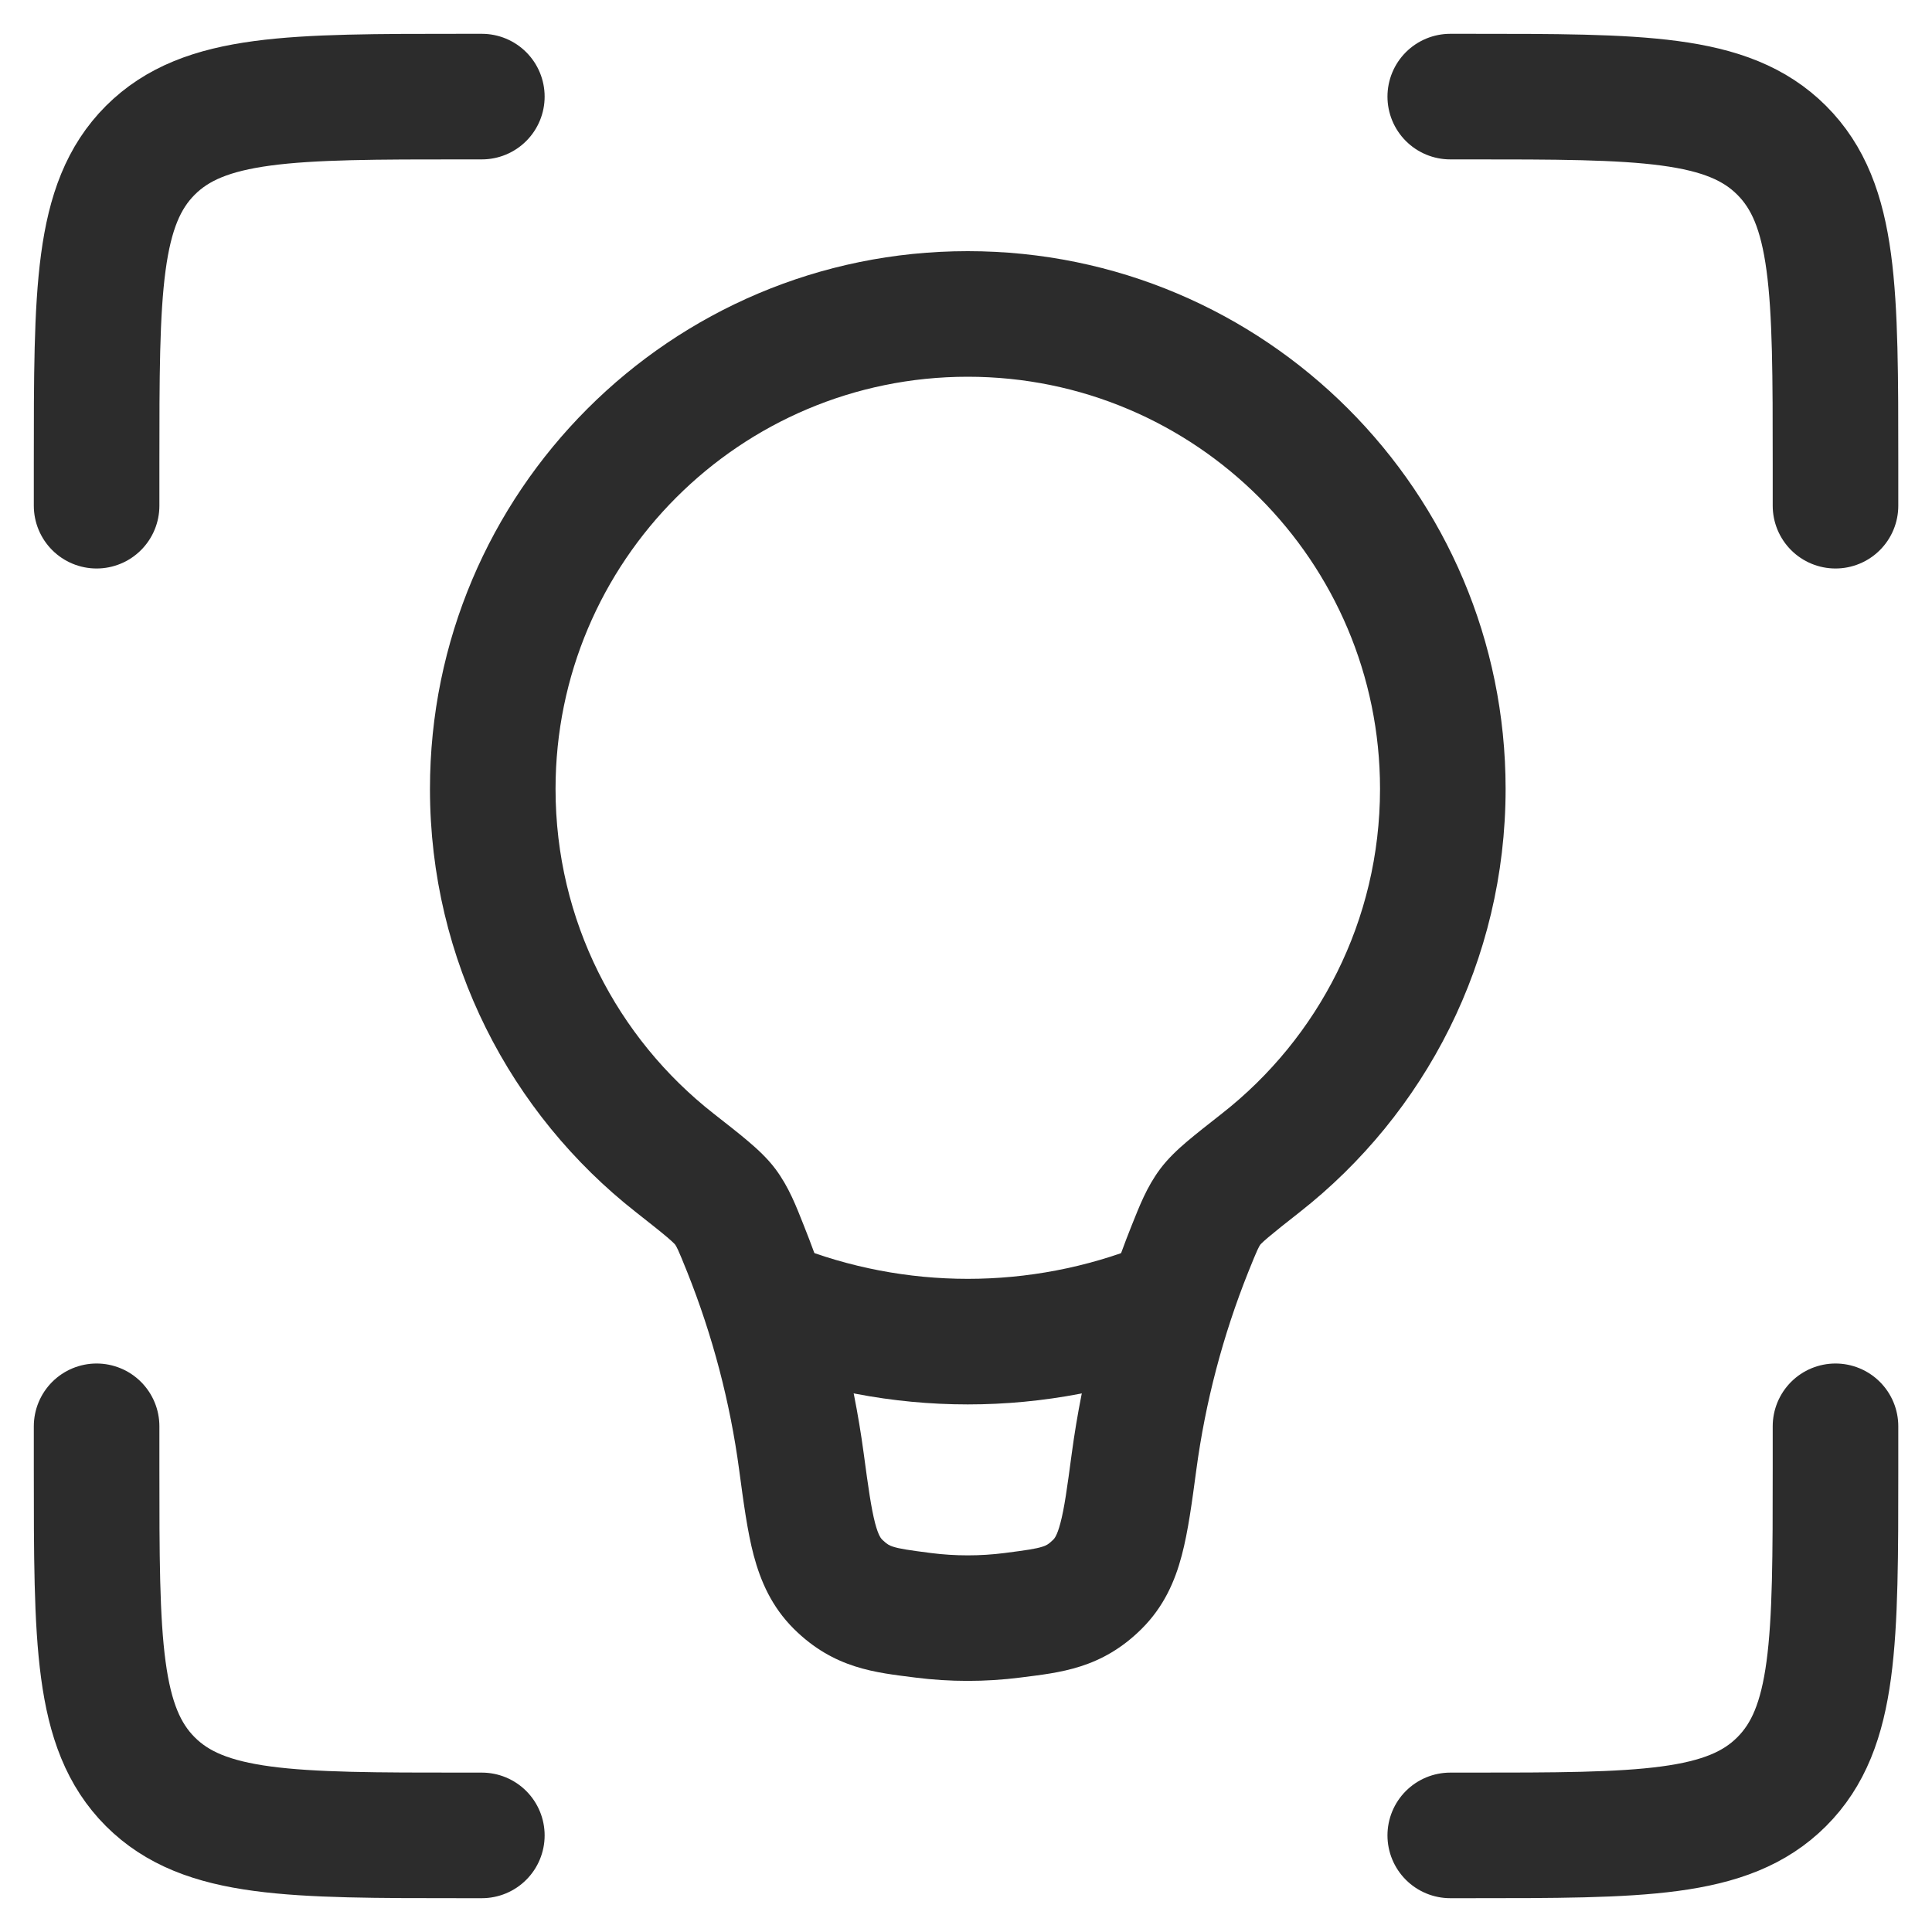 <svg width="20" height="20" viewBox="0 0 20 20" fill="none" xmlns="http://www.w3.org/2000/svg">
<path d="M15.013 1H15.201C16.992 1 17.888 1 18.444 1.556C19.001 2.113 19.001 3.009 19.001 4.8V5.235" stroke="#2C2C2C" stroke-width="1.3" stroke-linecap="round"/>
<path d="M15.013 19H15.201C16.992 19 17.888 19 18.444 18.444C19.001 17.887 19.001 16.991 19.001 15.2V14.765" stroke="#2C2C2C" stroke-width="1.3" stroke-linecap="round"/>
<path d="M4.988 1H4.8C3.009 1 2.113 1 1.556 1.556C1 2.113 1 3.009 1 4.8V5.235" stroke="#2C2C2C" stroke-width="1.3" stroke-linecap="round"/>
<path d="M4.988 19H4.8C3.009 19 2.113 19 1.556 18.444C1 17.887 1 16.991 1 15.2V14.765" stroke="#2C2C2C" stroke-width="1.3" stroke-linecap="round"/>
<path d="M14.936 8.168L15.586 8.168V8.168H14.936ZM5.101 8.168L4.451 8.168L4.451 8.168L5.101 8.168ZM12.319 12.927L11.715 12.686L11.715 12.686L12.319 12.927ZM13.052 12.038L12.65 11.527L13.052 12.038ZM12.53 12.491L12.01 12.101L12.53 12.491ZM10.48 16.721L10.398 16.077L10.48 16.721ZM11.36 16.401L11.818 16.862L11.36 16.401ZM9.556 16.721L9.474 17.366L9.556 16.721ZM8.676 16.401L8.218 16.862L8.676 16.401ZM6.985 12.038L6.584 12.549L6.985 12.038ZM7.718 12.927L7.114 13.168L7.718 12.927ZM14.286 8.167C14.286 8.167 14.286 8.167 14.286 8.167C14.286 8.167 14.286 8.167 14.286 8.167C14.286 8.167 14.286 8.167 14.286 8.167C14.286 8.167 14.286 8.167 14.286 8.167C14.286 8.167 14.286 8.167 14.286 8.167C14.286 8.167 14.286 8.167 14.286 8.167C14.286 8.167 14.286 8.167 14.286 8.167C14.286 8.167 14.286 8.167 14.286 8.167C14.286 8.167 14.286 8.167 14.286 8.167C14.286 8.167 14.286 8.167 14.286 8.167C14.286 8.167 14.286 8.167 14.286 8.167C14.286 8.167 14.286 8.167 14.286 8.167C14.286 8.167 14.286 8.167 14.286 8.167C14.286 8.167 14.286 8.167 14.286 8.167C14.286 8.167 14.286 8.167 14.286 8.167C14.286 8.167 14.286 8.167 14.286 8.167C14.286 8.167 14.286 8.167 14.286 8.167C14.286 8.167 14.286 8.167 14.286 8.167C14.286 8.167 14.286 8.167 14.286 8.167C14.286 8.167 14.286 8.167 14.286 8.167C14.286 8.167 14.286 8.167 14.286 8.167C14.286 8.167 14.286 8.167 14.286 8.167C14.286 8.167 14.286 8.167 14.286 8.167C14.286 8.167 14.286 8.167 14.286 8.167C14.286 8.167 14.286 8.167 14.286 8.167C14.286 8.167 14.286 8.167 14.286 8.167C14.286 8.167 14.286 8.167 14.286 8.167C14.286 8.167 14.286 8.167 14.286 8.167C14.286 8.167 14.286 8.167 14.286 8.167C14.286 8.167 14.286 8.167 14.286 8.167C14.286 8.167 14.286 8.167 14.286 8.167C14.286 8.167 14.286 8.167 14.286 8.167C14.286 8.167 14.286 8.167 14.286 8.167C14.286 8.167 14.286 8.167 14.286 8.167C14.286 8.167 14.286 8.167 14.286 8.167C14.286 8.167 14.286 8.167 14.286 8.167C14.286 8.167 14.286 8.167 14.286 8.167C14.286 8.167 14.286 8.167 14.286 8.167C14.286 8.167 14.286 8.167 14.286 8.167C14.286 8.167 14.286 8.167 14.286 8.167C14.286 8.167 14.286 8.167 14.286 8.167C14.286 8.167 14.286 8.167 14.286 8.167C14.286 8.167 14.286 8.167 14.286 8.167C14.286 8.167 14.286 8.167 14.286 8.167C14.286 8.167 14.286 8.167 14.286 8.167C14.286 8.167 14.286 8.167 14.286 8.167C14.286 8.167 14.286 8.167 14.286 8.167C14.286 8.167 14.286 8.167 14.286 8.167C14.286 8.167 14.286 8.167 14.286 8.167C14.286 8.167 14.286 8.167 14.286 8.167C14.286 8.167 14.286 8.167 14.286 8.167C14.286 8.167 14.286 8.167 14.286 8.167C14.286 8.167 14.286 8.167 14.286 8.167C14.286 8.167 14.286 8.167 14.286 8.167C14.286 8.167 14.286 8.167 14.286 8.167C14.286 8.167 14.286 8.167 14.286 8.167C14.286 8.167 14.286 8.167 14.286 8.167C14.286 8.167 14.286 8.167 14.286 8.167C14.286 8.167 14.286 8.167 14.286 8.167C14.286 8.167 14.286 8.167 14.286 8.167C14.286 8.167 14.286 8.167 14.286 8.167C14.286 8.167 14.286 8.167 14.286 8.167C14.286 8.167 14.286 8.167 14.286 8.167C14.286 8.167 14.286 8.167 14.286 8.167C14.286 8.167 14.286 8.167 14.286 8.167C14.286 8.167 14.286 8.167 14.286 8.167C14.286 8.167 14.286 8.167 14.286 8.167C14.286 8.167 14.286 8.167 14.286 8.167C14.286 8.167 14.286 8.167 14.286 8.167C14.286 8.167 14.286 8.167 14.286 8.167C14.286 8.167 14.286 8.167 14.286 8.167C14.286 8.167 14.286 8.167 14.286 8.167C14.286 8.167 14.286 8.167 14.286 8.167C14.286 8.167 14.286 8.167 14.286 8.167C14.286 8.167 14.286 8.167 14.286 8.167C14.286 8.167 14.286 8.167 14.286 8.167C14.286 8.167 14.286 8.167 14.286 8.167C14.286 8.167 14.286 8.167 14.286 8.167C14.286 8.167 14.286 8.167 14.286 8.167C14.286 8.167 14.286 8.167 14.286 8.167C14.286 8.167 14.286 8.167 14.286 8.167C14.286 8.167 14.286 8.167 14.286 8.167C14.286 8.167 14.286 8.167 14.286 8.167C14.286 8.167 14.286 8.167 14.286 8.167C14.286 8.167 14.286 8.167 14.286 8.167C14.286 8.167 14.286 8.167 14.286 8.167C14.286 8.167 14.286 8.167 14.286 8.167C14.286 8.167 14.286 8.167 14.286 8.167C14.286 8.167 14.286 8.167 14.286 8.167C14.286 8.167 14.286 8.167 14.286 8.168C14.286 8.168 14.286 8.168 14.286 8.168C14.286 8.168 14.286 8.168 14.286 8.168C14.286 8.168 14.286 8.168 14.286 8.168C14.286 8.168 14.286 8.168 14.286 8.168C14.286 8.168 14.286 8.168 14.286 8.168C14.286 8.168 14.286 8.168 14.286 8.168C14.286 8.168 14.286 8.168 14.286 8.168C14.286 8.168 14.286 8.168 14.286 8.168C14.286 8.168 14.286 8.168 14.286 8.168C14.286 8.168 14.286 8.168 14.286 8.168C14.286 8.168 14.286 8.168 14.286 8.168C14.286 8.168 14.286 8.168 14.286 8.168C14.286 8.168 14.286 8.168 14.286 8.168C14.286 8.168 14.286 8.168 14.286 8.168C14.286 8.168 14.286 8.168 14.286 8.168C14.286 8.168 14.286 8.168 14.286 8.168C14.286 8.168 14.286 8.168 14.286 8.168C14.286 8.168 14.286 8.168 14.286 8.168C14.286 8.168 14.286 8.168 14.286 8.168C14.286 8.168 14.286 8.168 14.286 8.168C14.286 8.168 14.286 8.168 14.286 8.168C14.286 8.168 14.286 8.168 14.286 8.168C14.286 8.168 14.286 8.168 14.286 8.168C14.286 8.168 14.286 8.168 14.286 8.168C14.286 8.168 14.286 8.168 14.286 8.168C14.286 8.168 14.286 8.168 14.286 8.168C14.286 8.168 14.286 8.168 14.286 8.168C14.286 8.168 14.286 8.168 14.286 8.168C14.286 8.168 14.286 8.168 14.286 8.168C14.286 8.168 14.286 8.168 14.286 8.168C14.286 8.168 14.286 8.168 14.286 8.168C14.286 8.168 14.286 8.168 14.286 8.168C14.286 8.168 14.286 8.168 14.286 8.168C14.286 8.168 14.286 8.168 14.286 8.168C14.286 8.168 14.286 8.168 14.286 8.168C14.286 8.168 14.286 8.168 14.286 8.168C14.286 8.168 14.286 8.168 14.286 8.168C14.286 8.168 14.286 8.168 14.286 8.168C14.286 8.168 14.286 8.168 14.286 8.168C14.286 8.168 14.286 8.168 14.286 8.168C14.286 8.168 14.286 8.168 14.286 8.168C14.286 8.168 14.286 8.168 14.286 8.168C14.286 8.168 14.286 8.168 14.286 8.168C14.286 8.168 14.286 8.168 14.286 8.168C14.286 8.168 14.286 8.168 14.286 8.168C14.286 8.168 14.286 8.168 14.286 8.168C14.286 8.168 14.286 8.168 14.286 8.168C14.286 8.168 14.286 8.168 14.286 8.168C14.286 8.168 14.286 8.168 14.286 8.168C14.286 8.168 14.286 8.168 14.286 8.168C14.286 8.168 14.286 8.168 14.286 8.168C14.286 8.168 14.286 8.168 14.286 8.168C14.286 8.168 14.286 8.168 14.286 8.168C14.286 8.168 14.286 8.168 14.286 8.168C14.286 8.168 14.286 8.168 14.286 8.168C14.286 8.168 14.286 8.168 14.286 8.168C14.286 8.168 14.286 8.168 14.286 8.168C14.286 8.168 14.286 8.168 14.286 8.168C14.286 8.168 14.286 8.168 14.286 8.168C14.286 8.168 14.286 8.168 14.286 8.168C14.286 8.168 14.286 8.168 14.286 8.168C14.286 8.168 14.286 8.168 14.286 8.168C14.286 8.168 14.286 8.168 14.286 8.168C14.286 8.168 14.286 8.168 14.286 8.168C14.286 8.168 14.286 8.168 14.286 8.168C14.286 8.168 14.286 8.168 14.286 8.168C14.286 8.168 14.286 8.168 14.286 8.168C14.286 8.168 14.286 8.168 14.286 8.168C14.286 8.168 14.286 8.168 14.286 8.168C14.286 8.168 14.286 8.168 14.286 8.168C14.286 8.168 14.286 8.168 14.286 8.168C14.286 8.168 14.286 8.168 14.286 8.168C14.286 8.168 14.286 8.168 14.286 8.168C14.286 8.168 14.286 8.168 14.286 8.168C14.286 8.168 14.286 8.168 14.286 8.168C14.286 8.168 14.286 8.168 14.286 8.168C14.286 8.168 14.286 8.168 14.286 8.168C14.286 8.168 14.286 8.168 14.286 8.168C14.286 8.168 14.286 8.168 14.286 8.168C14.286 8.168 14.286 8.168 14.286 8.168C14.286 8.168 14.286 8.168 14.286 8.168C14.286 8.168 14.286 8.168 14.286 8.168C14.286 8.168 14.286 8.168 14.286 8.168C14.286 8.168 14.286 8.168 14.286 8.168C14.286 8.168 14.286 8.168 14.286 8.168C14.286 8.168 14.286 8.168 14.286 8.168C14.286 8.168 14.286 8.168 14.286 8.168C14.286 8.168 14.286 8.168 14.286 8.168C14.286 8.168 14.286 8.168 14.286 8.168C14.286 8.168 14.286 8.168 14.286 8.168C14.286 8.168 14.286 8.168 14.286 8.168C14.286 8.168 14.286 8.168 14.286 8.168C14.286 8.168 14.286 8.168 14.286 8.168C14.286 8.168 14.286 8.168 14.286 8.168C14.286 8.168 14.286 8.168 14.286 8.168C14.286 8.168 14.286 8.168 14.286 8.168C14.286 8.168 14.286 8.168 14.286 8.168C14.286 8.168 14.286 8.168 14.286 8.168C14.286 8.168 14.286 8.168 14.286 8.168C14.286 8.168 14.286 8.168 14.286 8.168C14.286 8.168 14.286 8.168 14.286 8.168C14.286 8.168 14.286 8.168 14.286 8.168C14.286 8.168 14.286 8.168 14.286 8.168C14.286 8.168 14.286 8.168 14.286 8.168C14.286 8.168 14.286 8.168 14.286 8.168C14.286 8.168 14.286 8.168 14.286 8.168C14.286 8.168 14.286 8.168 14.286 8.168C14.286 8.168 14.286 8.168 14.286 8.168C14.286 8.168 14.286 8.168 14.286 8.168C14.286 8.168 14.286 8.168 14.286 8.168C14.286 8.168 14.286 8.168 14.286 8.168C14.286 8.168 14.286 8.168 14.286 8.168C14.286 8.168 14.286 8.168 14.286 8.168C14.286 8.168 14.286 8.168 14.286 8.168C14.286 8.168 14.286 8.168 14.286 8.168C14.286 8.168 14.286 8.168 14.286 8.168C14.286 8.168 14.286 8.168 14.286 8.168C14.286 8.168 14.286 8.168 14.286 8.168C14.286 8.168 14.286 8.168 14.286 8.168C14.286 8.168 14.286 8.168 14.286 8.168C14.286 8.168 14.286 8.168 14.286 8.168C14.286 8.168 14.286 8.168 14.286 8.168C14.286 8.168 14.286 8.168 14.286 8.168C14.286 8.168 14.286 8.168 14.286 8.168C14.286 8.168 14.286 8.168 14.286 8.168C14.286 8.168 14.286 8.168 14.286 8.168C14.286 8.168 14.286 8.168 14.286 8.168C14.286 8.168 14.286 8.168 14.286 8.168C14.286 8.168 14.286 8.168 14.286 8.168C14.286 8.168 14.286 8.168 14.286 8.168C14.286 8.168 14.286 8.168 14.286 8.168C14.286 8.168 14.286 8.168 14.286 8.168C14.286 8.168 14.286 8.168 14.286 8.168C14.286 8.168 14.286 8.168 14.286 8.168C14.286 8.168 14.286 8.168 14.286 8.168C14.286 8.168 14.286 8.168 14.286 8.168C14.286 8.168 14.286 8.168 14.286 8.168C14.286 8.168 14.286 8.168 14.286 8.168C14.286 8.168 14.286 8.168 14.286 8.168C14.286 8.168 14.286 8.168 14.286 8.168C14.286 8.168 14.286 8.168 14.286 8.168C14.286 8.168 14.286 8.168 14.286 8.168C14.286 8.168 14.286 8.168 14.286 8.168C14.286 8.168 14.286 8.168 14.286 8.168C14.286 8.168 14.286 8.168 14.286 8.168C14.286 8.168 14.286 8.168 14.286 8.168C14.286 8.168 14.286 8.168 14.286 8.168C14.286 8.168 14.286 8.168 14.286 8.168C14.286 8.168 14.286 8.168 14.286 8.168C14.286 8.168 14.286 8.168 14.286 8.168C14.286 8.168 14.286 8.168 14.286 8.168C14.286 8.168 14.286 8.168 14.286 8.168C14.286 8.168 14.286 8.168 14.286 8.168C14.286 8.168 14.286 8.168 14.286 8.168C14.286 8.168 14.286 8.168 14.286 8.168C14.286 8.168 14.286 8.168 14.286 8.168C14.286 8.168 14.286 8.168 14.286 8.168C14.286 8.168 14.286 8.168 14.286 8.168C14.286 8.168 14.286 8.168 14.286 8.168C14.286 8.168 14.286 8.168 14.286 8.168C14.286 8.168 14.286 8.168 14.286 8.168C14.286 8.168 14.286 8.168 14.286 8.168C14.286 8.168 14.286 8.168 14.286 8.168C14.286 8.168 14.286 8.168 14.286 8.168C14.286 8.168 14.286 8.168 14.286 8.168C14.286 8.168 14.286 8.168 14.286 8.168C14.286 8.168 14.286 8.168 14.286 8.168C14.286 8.168 14.286 8.168 14.286 8.168C14.286 8.168 14.286 8.168 14.286 8.168C14.286 8.168 14.286 8.168 14.286 8.168C14.286 8.168 14.286 8.168 14.286 8.168C14.286 8.168 14.286 8.168 14.286 8.168C14.286 8.168 14.286 8.168 14.286 8.168C14.286 8.168 14.286 8.168 14.286 8.168C14.286 8.168 14.286 8.168 14.286 8.168C14.286 8.168 14.286 8.168 14.286 8.168C14.286 8.168 14.286 8.168 14.286 8.168C14.286 8.168 14.286 8.168 14.286 8.168C14.286 8.168 14.286 8.168 14.286 8.168C14.286 8.168 14.286 8.168 14.286 8.168C14.286 8.168 14.286 8.168 14.286 8.168C14.286 8.168 14.286 8.168 14.286 8.168C14.286 8.168 14.286 8.168 14.286 8.168C14.286 8.168 14.286 8.168 14.286 8.168C14.286 8.168 14.286 8.168 14.286 8.168C14.286 8.168 14.286 8.168 14.286 8.168C14.286 8.168 14.286 8.168 14.286 8.168C14.286 8.168 14.286 8.168 14.286 8.168C14.286 8.168 14.286 8.168 14.286 8.168C14.286 8.168 14.286 8.168 14.286 8.168C14.286 8.168 14.286 8.168 14.286 8.168C14.286 8.168 14.286 8.168 14.286 8.168C14.286 8.168 14.286 8.168 14.286 8.168C14.286 8.168 14.286 8.168 14.286 8.168C14.286 8.168 14.286 8.168 14.286 8.168C14.286 8.168 14.286 8.168 14.286 8.168C14.286 8.168 14.286 8.168 14.286 8.168C14.286 8.168 14.286 8.168 14.286 8.168C14.286 8.168 14.286 8.168 14.286 8.168C14.286 8.168 14.286 8.168 14.286 8.168C14.286 8.168 14.286 8.168 14.286 8.168C14.286 8.168 14.286 8.168 14.286 8.168C14.286 8.168 14.286 8.168 14.286 8.168C14.286 8.168 14.286 8.168 14.286 8.168C14.286 8.168 14.286 8.168 14.286 8.168C14.286 8.168 14.286 8.168 14.286 8.168C14.286 8.168 14.286 8.168 14.286 8.168C14.286 8.168 14.286 8.168 14.286 8.168C14.286 8.168 14.286 8.168 14.286 8.168C14.286 8.168 14.286 8.168 14.286 8.168C14.286 8.168 14.286 8.168 14.286 8.168C14.286 8.168 14.286 8.168 14.286 8.168C14.286 8.168 14.286 8.168 14.286 8.168C14.286 8.168 14.286 8.168 14.286 8.168C14.286 8.168 14.286 8.168 14.286 8.168C14.286 8.168 14.286 8.168 14.286 8.168C14.286 8.168 14.286 8.168 14.286 8.168C14.286 8.168 14.286 8.168 14.286 8.168C14.286 8.168 14.286 8.168 14.286 8.168C14.286 8.168 14.286 8.168 14.286 8.168C14.286 8.168 14.286 8.168 14.286 8.168C14.286 8.168 14.286 8.168 14.286 8.168C14.286 8.168 14.286 8.168 14.286 8.168C14.286 8.168 14.286 8.168 14.286 8.168C14.286 8.168 14.286 8.168 14.286 8.168C14.286 8.168 14.286 8.168 14.286 8.168C14.286 8.168 14.286 8.168 14.286 8.168C14.286 8.168 14.286 8.168 14.286 8.168C14.286 8.168 14.286 8.168 14.286 8.168C14.286 8.168 14.286 8.168 14.286 8.168C14.286 8.168 14.286 8.168 14.286 8.168C14.286 8.168 14.286 8.168 14.286 8.168C14.286 8.168 14.286 8.168 14.286 8.168C14.286 8.168 14.286 8.168 14.286 8.168C14.286 8.168 14.286 8.168 14.286 8.168C14.286 8.168 14.286 8.168 14.286 8.168C14.286 8.168 14.286 8.168 14.286 8.168C14.286 8.168 14.286 8.168 14.286 8.168C14.286 8.168 14.286 8.168 14.286 8.168C14.286 8.168 14.286 8.168 14.286 8.168C14.286 8.168 14.286 8.168 14.286 8.168C14.286 8.168 14.286 8.168 14.286 8.168C14.286 8.168 14.286 8.168 14.286 8.168C14.286 8.168 14.286 8.168 14.286 8.168C14.286 8.168 14.286 8.168 14.286 8.168C14.286 8.168 14.286 8.168 14.286 8.168C14.286 8.168 14.286 8.168 14.286 8.168C14.286 8.168 14.286 8.168 14.286 8.168C14.286 8.168 14.286 8.168 14.286 8.168C14.286 8.168 14.286 8.168 14.286 8.168C14.286 8.168 14.286 8.168 14.286 8.168C14.286 8.168 14.286 8.168 14.286 8.168C14.286 8.168 14.286 8.168 14.286 8.168C14.286 8.168 14.286 8.168 14.286 8.168C14.286 8.168 14.286 8.168 14.286 8.168C14.286 8.168 14.286 8.168 14.286 8.168C14.286 8.168 14.286 8.168 14.286 8.168C14.286 8.168 14.286 8.168 14.286 8.168C14.286 8.168 14.286 8.168 14.286 8.168C14.286 8.168 14.286 8.168 14.286 8.168C14.286 8.168 14.286 8.168 14.286 8.168C14.286 8.168 14.286 8.168 14.286 8.168C14.286 8.168 14.286 8.168 14.286 8.168C14.286 8.168 14.286 8.168 14.286 8.168C14.286 8.168 14.286 8.168 14.286 8.168C14.286 8.168 14.286 8.168 14.286 8.168C14.286 8.168 14.286 8.168 14.286 8.168C14.286 8.168 14.286 8.168 14.286 8.168C14.286 8.168 14.286 8.168 14.286 8.168C14.286 8.168 14.286 8.168 14.286 8.168C14.286 8.168 14.286 8.168 14.286 8.168C14.286 8.168 14.286 8.168 14.286 8.168C14.286 8.168 14.286 8.168 14.286 8.168C14.286 8.168 14.286 8.168 14.286 8.168C14.286 8.168 14.286 8.168 14.286 8.168C14.286 8.168 14.286 8.168 14.286 8.168C14.286 8.168 14.286 8.168 14.286 8.168C14.286 8.168 14.286 8.168 14.286 8.168C14.286 8.168 14.286 8.168 14.286 8.168C14.286 8.168 14.286 8.168 14.286 8.168C14.286 8.168 14.286 8.168 14.286 8.168C14.286 8.168 14.286 8.168 14.286 8.168C14.286 8.168 14.286 8.168 14.286 8.168C14.286 8.168 14.286 8.168 14.286 8.168C14.286 8.168 14.286 8.168 14.286 8.168C14.286 8.168 14.286 8.168 14.286 8.168C14.286 8.168 14.286 8.168 14.286 8.168C14.286 8.168 14.286 8.168 14.286 8.168C14.286 8.168 14.286 8.168 14.286 8.168C14.286 8.168 14.286 8.168 14.286 8.168C14.286 8.168 14.286 8.168 14.286 8.168C14.286 8.168 14.286 8.168 14.286 8.168C14.286 8.168 14.286 8.168 14.286 8.168C14.286 8.168 14.286 8.168 14.286 8.168C14.286 8.168 14.286 8.168 14.286 8.168C14.286 8.168 14.286 8.168 14.286 8.168C14.286 8.168 14.286 8.168 14.286 8.168C14.286 8.168 14.286 8.168 14.286 8.168C14.286 8.168 14.286 8.168 14.286 8.168C14.286 8.168 14.286 8.168 14.286 8.168C14.286 8.168 14.286 8.168 14.286 8.168C14.286 8.168 14.286 8.168 14.286 8.168C14.286 8.168 14.286 8.168 14.286 8.168C14.286 8.168 14.286 8.168 14.286 8.168C14.286 8.168 14.286 8.168 14.286 8.168C14.286 8.168 14.286 8.168 14.286 8.168C14.286 8.168 14.286 8.168 14.286 8.168C14.286 8.168 14.286 8.168 14.286 8.168C14.286 8.168 14.286 8.168 14.286 8.168C14.286 8.168 14.286 8.168 14.286 8.168C14.286 8.168 14.286 8.168 14.286 8.168C14.286 8.168 14.286 8.168 14.286 8.168C14.286 8.168 14.286 8.168 14.286 8.168C14.286 8.168 14.286 8.168 14.286 8.168C14.286 8.168 14.286 8.168 14.286 8.168C14.286 8.168 14.286 8.168 14.286 8.168C14.286 8.168 14.286 8.168 14.286 8.168C14.286 8.168 14.286 8.168 14.286 8.168C14.286 8.168 14.286 8.168 14.286 8.168C14.286 8.168 14.286 8.168 14.286 8.168C14.286 8.168 14.286 8.168 14.286 8.168C14.286 8.168 14.286 8.168 14.286 8.168C14.286 8.168 14.286 8.168 14.286 8.168C14.286 8.168 14.286 8.168 14.286 8.168C14.286 8.168 14.286 8.168 14.286 8.168C14.286 8.168 14.286 8.168 14.286 8.168C14.286 8.168 14.286 8.168 14.286 8.168C14.286 8.168 14.286 8.168 14.286 8.168C14.286 8.168 14.286 8.168 14.286 8.168C14.286 8.168 14.286 8.168 14.286 8.168C14.286 8.168 14.286 8.168 14.286 8.168C14.286 8.168 14.286 8.168 14.286 8.168C14.286 8.168 14.286 8.168 14.286 8.168C14.286 8.168 14.286 8.168 14.286 8.168C14.286 8.168 14.286 8.168 14.286 8.168C14.286 8.168 14.286 8.168 14.286 8.168C14.286 8.168 14.286 8.168 14.286 8.168C14.286 8.168 14.286 8.168 14.286 8.168C14.286 8.168 14.286 8.168 14.286 8.168C14.286 8.168 14.286 8.168 14.286 8.168C14.286 8.168 14.286 8.168 14.286 8.168C14.286 8.168 14.286 8.168 14.286 8.168C14.286 8.168 14.286 8.168 14.286 8.168C14.286 8.168 14.286 8.168 14.286 8.168C14.286 8.168 14.286 8.168 14.286 8.168C14.286 8.168 14.286 8.168 14.286 8.168C14.286 8.168 14.286 8.168 14.286 8.168C14.286 8.168 14.286 8.168 14.286 8.168C14.286 8.168 14.286 8.168 14.286 8.168C14.286 8.168 14.286 8.168 14.286 8.168C14.286 8.168 14.286 8.168 14.286 8.168C14.286 8.168 14.286 8.168 14.286 8.168C14.286 8.168 14.286 8.168 14.286 8.168C14.286 8.168 14.286 8.168 14.286 8.168C14.286 8.168 14.286 8.168 14.286 8.168C14.286 8.168 14.286 8.168 14.286 8.168C14.286 8.168 14.286 8.168 14.286 8.168C14.286 8.168 14.286 8.168 14.286 8.168C14.286 8.168 14.286 8.168 14.286 8.168C14.286 8.168 14.286 8.168 14.286 8.168C14.286 8.168 14.286 8.168 14.286 8.168C14.286 8.168 14.286 8.168 14.286 8.168C14.286 8.168 14.286 8.168 14.286 8.168C14.286 8.168 14.286 8.168 14.286 8.168C14.286 8.168 14.286 8.168 14.286 8.168C14.286 8.168 14.286 8.168 14.286 8.168C14.286 8.168 14.286 8.168 14.286 8.168C14.286 8.168 14.286 8.168 14.286 8.168C14.286 8.168 14.286 8.168 14.286 8.168C14.286 8.168 14.286 8.168 14.286 8.168C14.286 8.168 14.286 8.168 14.286 8.168C14.286 8.168 14.286 8.168 14.286 8.168C14.286 8.168 14.286 8.168 14.286 8.168C14.286 8.168 14.286 8.168 14.286 8.168C14.286 8.168 14.286 8.168 14.286 8.168C14.286 8.168 14.286 8.168 14.286 8.168C14.286 8.168 14.286 8.168 14.286 8.168C14.286 8.168 14.286 8.168 14.286 8.168C14.286 8.168 14.286 8.168 14.286 8.168C14.286 8.168 14.286 8.168 14.286 8.168C14.286 8.168 14.286 8.168 14.286 8.168C14.286 8.168 14.286 8.168 14.286 8.168C14.286 8.168 14.286 8.168 14.286 8.168C14.286 8.168 14.286 8.168 14.286 8.168C14.286 8.168 14.286 8.168 14.286 8.168C14.286 8.168 14.286 8.168 14.286 8.168C14.286 8.168 14.286 8.168 14.286 8.168C14.286 8.168 14.286 8.168 14.286 8.168C14.286 8.168 14.286 8.168 14.286 8.168C14.286 8.168 14.286 8.168 14.286 8.168C14.286 8.168 14.286 8.168 14.286 8.168C14.286 8.168 14.286 8.168 14.286 8.168C14.286 8.168 14.286 8.168 14.286 8.168C14.286 8.168 14.286 8.168 14.286 8.168C14.286 8.168 14.286 8.168 14.286 8.168C14.286 8.168 14.286 8.168 14.286 8.168C14.286 8.168 14.286 8.168 14.286 8.168C14.286 8.168 14.286 8.168 14.286 8.168C14.286 8.168 14.286 8.168 14.286 8.168C14.286 8.168 14.286 8.168 14.286 8.168C14.286 8.168 14.286 8.168 14.286 8.168C14.286 8.168 14.286 8.168 14.286 8.168C14.286 8.168 14.286 8.168 14.286 8.168C14.286 8.168 14.286 8.168 14.286 8.168C14.286 8.168 14.286 8.168 14.286 8.168C14.286 8.168 14.286 8.168 14.286 8.168C14.286 8.168 14.286 8.168 14.286 8.168C14.286 8.168 14.286 8.168 14.286 8.168C14.286 8.168 14.286 8.168 14.286 8.168C14.286 8.168 14.286 8.168 14.286 8.168C14.286 8.168 14.286 8.168 14.286 8.168C14.286 8.168 14.286 8.168 14.286 8.168C14.286 8.168 14.286 8.168 14.286 8.168C14.286 8.168 14.286 8.168 14.286 8.168C14.286 8.168 14.286 8.168 14.286 8.168C14.286 8.168 14.286 8.168 14.286 8.168C14.286 8.168 14.286 8.168 14.286 8.168C14.286 8.168 14.286 8.168 14.286 8.168C14.286 8.168 14.286 8.168 14.286 8.168C14.286 8.168 14.286 8.168 14.286 8.168C14.286 8.168 14.286 8.168 14.286 8.168C14.286 8.168 14.286 8.168 14.286 8.168H15.586C15.586 8.168 15.586 8.168 15.586 8.168C15.586 8.168 15.586 8.168 15.586 8.168C15.586 8.168 15.586 8.168 15.586 8.168C15.586 8.168 15.586 8.168 15.586 8.168C15.586 8.168 15.586 8.168 15.586 8.168C15.586 8.168 15.586 8.168 15.586 8.168C15.586 8.168 15.586 8.168 15.586 8.168C15.586 8.168 15.586 8.168 15.586 8.168C15.586 8.168 15.586 8.168 15.586 8.168C15.586 8.168 15.586 8.168 15.586 8.168C15.586 8.168 15.586 8.168 15.586 8.168C15.586 8.168 15.586 8.168 15.586 8.168C15.586 8.168 15.586 8.168 15.586 8.168C15.586 8.168 15.586 8.168 15.586 8.168C15.586 8.168 15.586 8.168 15.586 8.168C15.586 8.168 15.586 8.168 15.586 8.168C15.586 8.168 15.586 8.168 15.586 8.168C15.586 8.168 15.586 8.168 15.586 8.168C15.586 8.168 15.586 8.168 15.586 8.168C15.586 8.168 15.586 8.168 15.586 8.168C15.586 8.168 15.586 8.168 15.586 8.168C15.586 8.168 15.586 8.168 15.586 8.168C15.586 8.168 15.586 8.168 15.586 8.168C15.586 8.168 15.586 8.168 15.586 8.168C15.586 8.168 15.586 8.168 15.586 8.168C15.586 8.168 15.586 8.168 15.586 8.168C15.586 8.168 15.586 8.168 15.586 8.168C15.586 8.168 15.586 8.168 15.586 8.168C15.586 8.168 15.586 8.168 15.586 8.168C15.586 8.168 15.586 8.168 15.586 8.168C15.586 8.168 15.586 8.168 15.586 8.168C15.586 8.168 15.586 8.168 15.586 8.168C15.586 8.168 15.586 8.168 15.586 8.168C15.586 8.168 15.586 8.168 15.586 8.168C15.586 8.168 15.586 8.168 15.586 8.168C15.586 8.168 15.586 8.168 15.586 8.168C15.586 8.168 15.586 8.168 15.586 8.168C15.586 8.168 15.586 8.168 15.586 8.168C15.586 8.168 15.586 8.168 15.586 8.168C15.586 8.168 15.586 8.168 15.586 8.168C15.586 8.168 15.586 8.168 15.586 8.168C15.586 8.168 15.586 8.168 15.586 8.168C15.586 8.168 15.586 8.168 15.586 8.168C15.586 8.168 15.586 8.168 15.586 8.168C15.586 8.168 15.586 8.168 15.586 8.168C15.586 8.168 15.586 8.168 15.586 8.168C15.586 8.168 15.586 8.168 15.586 8.168C15.586 8.168 15.586 8.168 15.586 8.168C15.586 8.168 15.586 8.168 15.586 8.168C15.586 8.168 15.586 8.168 15.586 8.168C15.586 8.168 15.586 8.168 15.586 8.168C15.586 8.168 15.586 8.168 15.586 8.168C15.586 8.168 15.586 8.168 15.586 8.168C15.586 8.168 15.586 8.168 15.586 8.168C15.586 8.168 15.586 8.168 15.586 8.168C15.586 8.168 15.586 8.168 15.586 8.168C15.586 8.168 15.586 8.168 15.586 8.168C15.586 8.168 15.586 8.168 15.586 8.168C15.586 8.168 15.586 8.168 15.586 8.168C15.586 8.168 15.586 8.168 15.586 8.168C15.586 8.168 15.586 8.168 15.586 8.168C15.586 8.168 15.586 8.168 15.586 8.168C15.586 8.168 15.586 8.168 15.586 8.168C15.586 8.168 15.586 8.168 15.586 8.168C15.586 8.168 15.586 8.168 15.586 8.168C15.586 8.168 15.586 8.168 15.586 8.168C15.586 8.168 15.586 8.168 15.586 8.168C15.586 8.168 15.586 8.168 15.586 8.168C15.586 8.168 15.586 8.168 15.586 8.168C15.586 8.168 15.586 8.168 15.586 8.168C15.586 8.168 15.586 8.168 15.586 8.168C15.586 8.168 15.586 8.168 15.586 8.168C15.586 8.168 15.586 8.168 15.586 8.168C15.586 8.168 15.586 8.168 15.586 8.168C15.586 8.168 15.586 8.168 15.586 8.168C15.586 8.168 15.586 8.168 15.586 8.168C15.586 8.168 15.586 8.168 15.586 8.168C15.586 8.168 15.586 8.168 15.586 8.168C15.586 8.168 15.586 8.168 15.586 8.168C15.586 8.168 15.586 8.168 15.586 8.168C15.586 8.168 15.586 8.168 15.586 8.168C15.586 8.168 15.586 8.168 15.586 8.168C15.586 8.168 15.586 8.168 15.586 8.168C15.586 8.168 15.586 8.168 15.586 8.168C15.586 8.168 15.586 8.168 15.586 8.168C15.586 8.168 15.586 8.168 15.586 8.168C15.586 8.168 15.586 8.168 15.586 8.168C15.586 8.168 15.586 8.168 15.586 8.168C15.586 8.168 15.586 8.168 15.586 8.168C15.586 8.168 15.586 8.168 15.586 8.168C15.586 8.168 15.586 8.168 15.586 8.168C15.586 8.168 15.586 8.168 15.586 8.168C15.586 8.168 15.586 8.168 15.586 8.168C15.586 8.168 15.586 8.168 15.586 8.168C15.586 8.168 15.586 8.168 15.586 8.168C15.586 8.168 15.586 8.168 15.586 8.168C15.586 8.168 15.586 8.168 15.586 8.168C15.586 8.168 15.586 8.168 15.586 8.168C15.586 8.168 15.586 8.168 15.586 8.168C15.586 8.168 15.586 8.168 15.586 8.168C15.586 8.168 15.586 8.168 15.586 8.168C15.586 8.168 15.586 8.168 15.586 8.168C15.586 8.168 15.586 8.168 15.586 8.168C15.586 8.168 15.586 8.168 15.586 8.168C15.586 8.168 15.586 8.168 15.586 8.168C15.586 8.168 15.586 8.168 15.586 8.168C15.586 8.168 15.586 8.168 15.586 8.168C15.586 8.168 15.586 8.168 15.586 8.168C15.586 8.168 15.586 8.168 15.586 8.168C15.586 8.168 15.586 8.168 15.586 8.168C15.586 8.168 15.586 8.168 15.586 8.168C15.586 8.168 15.586 8.168 15.586 8.168C15.586 8.168 15.586 8.168 15.586 8.168C15.586 8.168 15.586 8.168 15.586 8.168C15.586 8.168 15.586 8.168 15.586 8.168C15.586 8.168 15.586 8.168 15.586 8.168C15.586 8.168 15.586 8.168 15.586 8.168C15.586 8.168 15.586 8.168 15.586 8.168C15.586 8.168 15.586 8.168 15.586 8.168C15.586 8.168 15.586 8.168 15.586 8.168C15.586 8.168 15.586 8.168 15.586 8.168C15.586 8.168 15.586 8.168 15.586 8.168C15.586 8.168 15.586 8.168 15.586 8.168C15.586 8.168 15.586 8.168 15.586 8.168C15.586 8.168 15.586 8.168 15.586 8.168C15.586 8.168 15.586 8.168 15.586 8.168C15.586 8.168 15.586 8.168 15.586 8.168C15.586 8.168 15.586 8.168 15.586 8.168C15.586 8.168 15.586 8.168 15.586 8.168C15.586 8.168 15.586 8.168 15.586 8.168C15.586 8.168 15.586 8.168 15.586 8.168C15.586 8.168 15.586 8.168 15.586 8.168C15.586 8.168 15.586 8.168 15.586 8.168C15.586 8.168 15.586 8.168 15.586 8.168C15.586 8.168 15.586 8.168 15.586 8.168C15.586 8.168 15.586 8.168 15.586 8.168C15.586 8.168 15.586 8.168 15.586 8.168C15.586 8.168 15.586 8.168 15.586 8.168C15.586 8.168 15.586 8.168 15.586 8.168C15.586 8.168 15.586 8.168 15.586 8.168C15.586 8.168 15.586 8.168 15.586 8.168C15.586 8.168 15.586 8.168 15.586 8.168C15.586 8.168 15.586 8.168 15.586 8.168C15.586 8.168 15.586 8.168 15.586 8.168C15.586 8.168 15.586 8.168 15.586 8.168C15.586 8.168 15.586 8.168 15.586 8.168C15.586 8.168 15.586 8.168 15.586 8.168C15.586 8.168 15.586 8.168 15.586 8.168C15.586 8.168 15.586 8.168 15.586 8.168C15.586 8.168 15.586 8.168 15.586 8.168C15.586 8.168 15.586 8.168 15.586 8.168C15.586 8.168 15.586 8.168 15.586 8.168C15.586 8.168 15.586 8.168 15.586 8.168C15.586 8.168 15.586 8.168 15.586 8.168C15.586 8.168 15.586 8.168 15.586 8.168C15.586 8.168 15.586 8.168 15.586 8.168C15.586 8.168 15.586 8.168 15.586 8.168C15.586 8.168 15.586 8.168 15.586 8.168C15.586 8.168 15.586 8.168 15.586 8.168C15.586 8.168 15.586 8.168 15.586 8.168C15.586 8.168 15.586 8.168 15.586 8.168C15.586 8.168 15.586 8.168 15.586 8.168C15.586 8.168 15.586 8.168 15.586 8.168C15.586 8.168 15.586 8.168 15.586 8.168C15.586 8.168 15.586 8.168 15.586 8.168C15.586 8.168 15.586 8.168 15.586 8.168C15.586 8.168 15.586 8.168 15.586 8.168C15.586 8.168 15.586 8.168 15.586 8.168C15.586 8.168 15.586 8.168 15.586 8.168C15.586 8.168 15.586 8.168 15.586 8.168C15.586 8.168 15.586 8.168 15.586 8.168C15.586 8.168 15.586 8.168 15.586 8.168C15.586 8.168 15.586 8.168 15.586 8.168C15.586 8.168 15.586 8.168 15.586 8.168C15.586 8.168 15.586 8.168 15.586 8.168C15.586 8.168 15.586 8.168 15.586 8.168C15.586 8.168 15.586 8.168 15.586 8.168C15.586 8.168 15.586 8.168 15.586 8.168C15.586 8.168 15.586 8.168 15.586 8.168C15.586 8.168 15.586 8.168 15.586 8.168C15.586 8.168 15.586 8.168 15.586 8.168C15.586 8.168 15.586 8.168 15.586 8.168C15.586 8.168 15.586 8.168 15.586 8.168C15.586 8.168 15.586 8.168 15.586 8.168C15.586 8.168 15.586 8.168 15.586 8.168C15.586 8.168 15.586 8.168 15.586 8.168C15.586 8.168 15.586 8.168 15.586 8.168C15.586 8.168 15.586 8.168 15.586 8.168C15.586 8.168 15.586 8.168 15.586 8.168C15.586 8.168 15.586 8.168 15.586 8.168C15.586 8.168 15.586 8.168 15.586 8.168C15.586 8.168 15.586 8.168 15.586 8.168C15.586 8.168 15.586 8.168 15.586 8.168C15.586 8.168 15.586 8.168 15.586 8.168C15.586 8.168 15.586 8.168 15.586 8.168C15.586 8.168 15.586 8.168 15.586 8.168C15.586 8.168 15.586 8.168 15.586 8.168C15.586 8.168 15.586 8.168 15.586 8.168C15.586 8.168 15.586 8.168 15.586 8.168C15.586 8.168 15.586 8.168 15.586 8.168C15.586 8.168 15.586 8.168 15.586 8.168C15.586 8.168 15.586 8.168 15.586 8.168C15.586 8.168 15.586 8.168 15.586 8.168C15.586 8.168 15.586 8.168 15.586 8.168C15.586 8.168 15.586 8.168 15.586 8.168C15.586 8.168 15.586 8.168 15.586 8.168C15.586 8.168 15.586 8.168 15.586 8.168C15.586 8.168 15.586 8.168 15.586 8.168C15.586 8.168 15.586 8.168 15.586 8.168C15.586 8.168 15.586 8.168 15.586 8.168C15.586 8.168 15.586 8.168 15.586 8.168C15.586 8.168 15.586 8.168 15.586 8.168C15.586 8.168 15.586 8.168 15.586 8.168C15.586 8.168 15.586 8.168 15.586 8.168C15.586 8.168 15.586 8.168 15.586 8.168C15.586 8.168 15.586 8.168 15.586 8.168C15.586 8.168 15.586 8.168 15.586 8.168C15.586 8.168 15.586 8.168 15.586 8.168C15.586 8.168 15.586 8.168 15.586 8.168C15.586 8.168 15.586 8.168 15.586 8.168C15.586 8.168 15.586 8.168 15.586 8.168C15.586 8.168 15.586 8.168 15.586 8.168C15.586 8.168 15.586 8.168 15.586 8.168C15.586 8.168 15.586 8.168 15.586 8.168C15.586 8.168 15.586 8.168 15.586 8.168C15.586 8.168 15.586 8.168 15.586 8.168C15.586 8.168 15.586 8.168 15.586 8.168C15.586 8.168 15.586 8.168 15.586 8.168C15.586 8.168 15.586 8.168 15.586 8.168C15.586 8.168 15.586 8.168 15.586 8.168C15.586 8.168 15.586 8.168 15.586 8.168C15.586 8.168 15.586 8.168 15.586 8.168C15.586 8.168 15.586 8.168 15.586 8.168C15.586 8.168 15.586 8.168 15.586 8.168C15.586 8.168 15.586 8.168 15.586 8.168C15.586 8.168 15.586 8.168 15.586 8.168C15.586 8.168 15.586 8.168 15.586 8.168C15.586 8.168 15.586 8.168 15.586 8.168C15.586 8.168 15.586 8.168 15.586 8.168C15.586 8.168 15.586 8.168 15.586 8.168C15.586 8.168 15.586 8.168 15.586 8.168C15.586 8.168 15.586 8.168 15.586 8.168C15.586 8.168 15.586 8.168 15.586 8.168C15.586 8.168 15.586 8.168 15.586 8.168C15.586 8.168 15.586 8.168 15.586 8.168C15.586 8.168 15.586 8.168 15.586 8.168C15.586 8.168 15.586 8.168 15.586 8.168C15.586 8.168 15.586 8.168 15.586 8.168C15.586 8.168 15.586 8.168 15.586 8.168C15.586 8.168 15.586 8.168 15.586 8.168C15.586 8.168 15.586 8.168 15.586 8.168C15.586 8.168 15.586 8.168 15.586 8.168C15.586 8.168 15.586 8.168 15.586 8.168C15.586 8.168 15.586 8.168 15.586 8.168C15.586 8.168 15.586 8.168 15.586 8.168C15.586 8.168 15.586 8.168 15.586 8.168C15.586 8.168 15.586 8.168 15.586 8.168C15.586 8.168 15.586 8.168 15.586 8.168C15.586 8.168 15.586 8.168 15.586 8.168C15.586 8.168 15.586 8.168 15.586 8.168C15.586 8.168 15.586 8.168 15.586 8.168C15.586 8.168 15.586 8.168 15.586 8.168C15.586 8.168 15.586 8.168 15.586 8.168C15.586 8.168 15.586 8.168 15.586 8.168C15.586 8.168 15.586 8.168 15.586 8.168C15.586 8.168 15.586 8.168 15.586 8.168C15.586 8.168 15.586 8.168 15.586 8.168C15.586 8.168 15.586 8.168 15.586 8.168C15.586 8.168 15.586 8.168 15.586 8.168C15.586 8.168 15.586 8.168 15.586 8.168C15.586 8.168 15.586 8.168 15.586 8.168C15.586 8.168 15.586 8.168 15.586 8.168C15.586 8.168 15.586 8.168 15.586 8.168C15.586 8.168 15.586 8.168 15.586 8.168C15.586 8.168 15.586 8.168 15.586 8.168C15.586 8.168 15.586 8.168 15.586 8.168C15.586 8.168 15.586 8.168 15.586 8.168C15.586 8.168 15.586 8.168 15.586 8.168C15.586 8.168 15.586 8.168 15.586 8.168C15.586 8.168 15.586 8.168 15.586 8.168C15.586 8.168 15.586 8.168 15.586 8.168C15.586 8.168 15.586 8.168 15.586 8.168C15.586 8.168 15.586 8.168 15.586 8.168C15.586 8.168 15.586 8.168 15.586 8.168C15.586 8.168 15.586 8.168 15.586 8.168C15.586 8.168 15.586 8.168 15.586 8.168C15.586 8.168 15.586 8.168 15.586 8.168C15.586 8.168 15.586 8.168 15.586 8.168C15.586 8.168 15.586 8.168 15.586 8.168C15.586 8.168 15.586 8.168 15.586 8.168C15.586 8.168 15.586 8.168 15.586 8.168C15.586 8.168 15.586 8.168 15.586 8.168C15.586 8.168 15.586 8.168 15.586 8.168C15.586 8.168 15.586 8.168 15.586 8.168C15.586 8.168 15.586 8.168 15.586 8.168C15.586 8.168 15.586 8.168 15.586 8.168C15.586 8.168 15.586 8.168 15.586 8.168C15.586 8.168 15.586 8.168 15.586 8.168C15.586 8.168 15.586 8.168 15.586 8.168C15.586 8.168 15.586 8.168 15.586 8.168C15.586 8.168 15.586 8.168 15.586 8.168C15.586 8.168 15.586 8.168 15.586 8.168C15.586 8.168 15.586 8.168 15.586 8.168C15.586 8.168 15.586 8.168 15.586 8.168C15.586 8.168 15.586 8.168 15.586 8.168C15.586 8.168 15.586 8.168 15.586 8.168C15.586 8.168 15.586 8.168 15.586 8.168C15.586 8.168 15.586 8.168 15.586 8.168C15.586 8.168 15.586 8.168 15.586 8.168C15.586 8.168 15.586 8.168 15.586 8.168C15.586 8.168 15.586 8.168 15.586 8.168C15.586 8.168 15.586 8.168 15.586 8.168C15.586 8.168 15.586 8.168 15.586 8.168C15.586 8.168 15.586 8.168 15.586 8.168C15.586 8.168 15.586 8.168 15.586 8.168C15.586 8.168 15.586 8.168 15.586 8.168C15.586 8.168 15.586 8.168 15.586 8.168C15.586 8.168 15.586 8.168 15.586 8.168C15.586 8.168 15.586 8.168 15.586 8.168C15.586 8.168 15.586 8.168 15.586 8.168C15.586 8.168 15.586 8.168 15.586 8.168C15.586 8.168 15.586 8.168 15.586 8.168C15.586 8.168 15.586 8.168 15.586 8.168C15.586 8.168 15.586 8.168 15.586 8.168C15.586 8.168 15.586 8.168 15.586 8.168C15.586 8.168 15.586 8.168 15.586 8.168C15.586 8.168 15.586 8.168 15.586 8.168C15.586 8.168 15.586 8.168 15.586 8.168C15.586 8.168 15.586 8.168 15.586 8.168C15.586 8.168 15.586 8.168 15.586 8.168C15.586 8.168 15.586 8.168 15.586 8.168C15.586 8.168 15.586 8.168 15.586 8.168C15.586 8.168 15.586 8.168 15.586 8.168C15.586 8.168 15.586 8.168 15.586 8.168C15.586 8.168 15.586 8.168 15.586 8.168C15.586 8.168 15.586 8.168 15.586 8.168C15.586 8.168 15.586 8.168 15.586 8.168C15.586 8.168 15.586 8.168 15.586 8.168C15.586 8.168 15.586 8.168 15.586 8.168C15.586 8.168 15.586 8.168 15.586 8.168C15.586 8.168 15.586 8.168 15.586 8.168C15.586 8.168 15.586 8.168 15.586 8.168C15.586 8.168 15.586 8.168 15.586 8.168C15.586 8.168 15.586 8.168 15.586 8.168C15.586 8.168 15.586 8.168 15.586 8.168C15.586 8.168 15.586 8.168 15.586 8.168C15.586 8.168 15.586 8.168 15.586 8.168C15.586 8.168 15.586 8.168 15.586 8.168C15.586 8.168 15.586 8.168 15.586 8.168C15.586 8.168 15.586 8.168 15.586 8.168C15.586 8.168 15.586 8.168 15.586 8.168C15.586 8.168 15.586 8.168 15.586 8.168C15.586 8.168 15.586 8.168 15.586 8.168C15.586 8.168 15.586 8.168 15.586 8.168C15.586 8.168 15.586 8.168 15.586 8.168C15.586 8.168 15.586 8.168 15.586 8.168C15.586 8.168 15.586 8.168 15.586 8.168C15.586 8.168 15.586 8.168 15.586 8.168C15.586 8.168 15.586 8.168 15.586 8.168C15.586 8.168 15.586 8.168 15.586 8.168C15.586 8.168 15.586 8.168 15.586 8.168C15.586 8.168 15.586 8.168 15.586 8.168C15.586 8.168 15.586 8.168 15.586 8.168C15.586 8.168 15.586 8.168 15.586 8.168C15.586 8.168 15.586 8.168 15.586 8.168C15.586 8.168 15.586 8.168 15.586 8.168C15.586 8.168 15.586 8.168 15.586 8.168C15.586 8.168 15.586 8.168 15.586 8.168C15.586 8.168 15.586 8.168 15.586 8.168C15.586 8.168 15.586 8.168 15.586 8.168C15.586 8.168 15.586 8.168 15.586 8.168C15.586 8.168 15.586 8.168 15.586 8.168C15.586 8.168 15.586 8.168 15.586 8.168C15.586 8.168 15.586 8.168 15.586 8.168C15.586 8.168 15.586 8.168 15.586 8.168C15.586 8.168 15.586 8.168 15.586 8.168C15.586 8.168 15.586 8.168 15.586 8.168C15.586 8.168 15.586 8.168 15.586 8.168C15.586 8.168 15.586 8.168 15.586 8.168C15.586 8.168 15.586 8.168 15.586 8.168C15.586 8.168 15.586 8.168 15.586 8.168C15.586 8.168 15.586 8.168 15.586 8.168C15.586 8.168 15.586 8.168 15.586 8.168C15.586 8.168 15.586 8.168 15.586 8.168C15.586 8.168 15.586 8.168 15.586 8.168C15.586 8.168 15.586 8.168 15.586 8.168C15.586 8.168 15.586 8.168 15.586 8.168C15.586 8.168 15.586 8.168 15.586 8.168C15.586 8.168 15.586 8.168 15.586 8.168C15.586 8.168 15.586 8.168 15.586 8.168C15.586 8.168 15.586 8.168 15.586 8.168C15.586 8.168 15.586 8.168 15.586 8.168C15.586 8.168 15.586 8.168 15.586 8.168C15.586 8.168 15.586 8.168 15.586 8.168C15.586 8.168 15.586 8.168 15.586 8.168C15.586 8.168 15.586 8.168 15.586 8.168C15.586 8.168 15.586 8.168 15.586 8.168C15.586 8.168 15.586 8.168 15.586 8.168C15.586 8.168 15.586 8.168 15.586 8.168C15.586 8.168 15.586 8.168 15.586 8.168C15.586 8.168 15.586 8.168 15.586 8.168C15.586 8.168 15.586 8.168 15.586 8.168C15.586 8.168 15.586 8.168 15.586 8.168C15.586 8.168 15.586 8.168 15.586 8.168C15.586 8.168 15.586 8.168 15.586 8.168C15.586 8.168 15.586 8.168 15.586 8.168C15.586 8.168 15.586 8.168 15.586 8.168C15.586 8.168 15.586 8.168 15.586 8.168C15.586 8.168 15.586 8.168 15.586 8.168C15.586 8.168 15.586 8.168 15.586 8.168C15.586 8.168 15.586 8.168 15.586 8.168C15.586 8.168 15.586 8.168 15.586 8.168C15.586 8.168 15.586 8.168 15.586 8.168C15.586 8.168 15.586 8.168 15.586 8.168C15.586 8.168 15.586 8.168 15.586 8.168C15.586 8.168 15.586 8.168 15.586 8.168C15.586 8.168 15.586 8.168 15.586 8.168C15.586 8.168 15.586 8.168 15.586 8.168C15.586 8.168 15.586 8.168 15.586 8.168C15.586 8.168 15.586 8.168 15.586 8.168C15.586 8.168 15.586 8.168 15.586 8.168C15.586 8.168 15.586 8.168 15.586 8.168C15.586 8.167 15.586 8.167 15.586 8.167C15.586 8.167 15.586 8.167 15.586 8.167C15.586 8.167 15.586 8.167 15.586 8.167C15.586 8.167 15.586 8.167 15.586 8.167C15.586 8.167 15.586 8.167 15.586 8.167C15.586 8.167 15.586 8.167 15.586 8.167C15.586 8.167 15.586 8.167 15.586 8.167C15.586 8.167 15.586 8.167 15.586 8.167C15.586 8.167 15.586 8.167 15.586 8.167C15.586 8.167 15.586 8.167 15.586 8.167C15.586 8.167 15.586 8.167 15.586 8.167C15.586 8.167 15.586 8.167 15.586 8.167C15.586 8.167 15.586 8.167 15.586 8.167C15.586 8.167 15.586 8.167 15.586 8.167C15.586 8.167 15.586 8.167 15.586 8.167C15.586 8.167 15.586 8.167 15.586 8.167C15.586 8.167 15.586 8.167 15.586 8.167C15.586 8.167 15.586 8.167 15.586 8.167C15.586 8.167 15.586 8.167 15.586 8.167C15.586 8.167 15.586 8.167 15.586 8.167C15.586 8.167 15.586 8.167 15.586 8.167C15.586 8.167 15.586 8.167 15.586 8.167C15.586 8.167 15.586 8.167 15.586 8.167C15.586 8.167 15.586 8.167 15.586 8.167C15.586 8.167 15.586 8.167 15.586 8.167C15.586 8.167 15.586 8.167 15.586 8.167C15.586 8.167 15.586 8.167 15.586 8.167C15.586 8.167 15.586 8.167 15.586 8.167C15.586 8.167 15.586 8.167 15.586 8.167C15.586 8.167 15.586 8.167 15.586 8.167C15.586 8.167 15.586 8.167 15.586 8.167C15.586 8.167 15.586 8.167 15.586 8.167C15.586 8.167 15.586 8.167 15.586 8.167C15.586 8.167 15.586 8.167 15.586 8.167C15.586 8.167 15.586 8.167 15.586 8.167C15.586 8.167 15.586 8.167 15.586 8.167C15.586 8.167 15.586 8.167 15.586 8.167C15.586 8.167 15.586 8.167 15.586 8.167C15.586 8.167 15.586 8.167 15.586 8.167C15.586 8.167 15.586 8.167 15.586 8.167C15.586 8.167 15.586 8.167 15.586 8.167C15.586 8.167 15.586 8.167 15.586 8.167C15.586 8.167 15.586 8.167 15.586 8.167C15.586 8.167 15.586 8.167 15.586 8.167C15.586 8.167 15.586 8.167 15.586 8.167C15.586 8.167 15.586 8.167 15.586 8.167C15.586 8.167 15.586 8.167 15.586 8.167C15.586 8.167 15.586 8.167 15.586 8.167C15.586 8.167 15.586 8.167 15.586 8.167C15.586 8.167 15.586 8.167 15.586 8.167C15.586 8.167 15.586 8.167 15.586 8.167C15.586 8.167 15.586 8.167 15.586 8.167C15.586 8.167 15.586 8.167 15.586 8.167C15.586 8.167 15.586 8.167 15.586 8.167C15.586 8.167 15.586 8.167 15.586 8.167C15.586 8.167 15.586 8.167 15.586 8.167C15.586 8.167 15.586 8.167 15.586 8.167C15.586 8.167 15.586 8.167 15.586 8.167C15.586 8.167 15.586 8.167 15.586 8.167C15.586 8.167 15.586 8.167 15.586 8.167C15.586 8.167 15.586 8.167 15.586 8.167C15.586 8.167 15.586 8.167 15.586 8.167C15.586 8.167 15.586 8.167 15.586 8.167C15.586 8.167 15.586 8.167 15.586 8.167C15.586 8.167 15.586 8.167 15.586 8.167C15.586 8.167 15.586 8.167 15.586 8.167C15.586 8.167 15.586 8.167 15.586 8.167C15.586 8.167 15.586 8.167 15.586 8.167C15.586 8.167 15.586 8.167 15.586 8.167C15.586 8.167 15.586 8.167 15.586 8.167C15.586 8.167 15.586 8.167 15.586 8.167C15.586 8.167 15.586 8.167 15.586 8.167C15.586 8.167 15.586 8.167 15.586 8.167C15.586 8.167 15.586 8.167 15.586 8.167C15.586 8.167 15.586 8.167 15.586 8.167C15.586 8.167 15.586 8.167 15.586 8.167C15.586 8.167 15.586 8.167 15.586 8.167C15.586 8.167 15.586 8.167 15.586 8.167C15.586 8.167 15.586 8.167 15.586 8.167C15.586 8.167 15.586 8.167 15.586 8.167C15.586 8.167 15.586 8.167 15.586 8.167C15.586 8.167 15.586 8.167 15.586 8.167C15.586 8.167 15.586 8.167 15.586 8.167C15.586 8.167 15.586 8.167 15.586 8.167C15.586 8.167 15.586 8.167 15.586 8.167C15.586 8.167 15.586 8.167 15.586 8.167C15.586 8.167 15.586 8.167 15.586 8.167C15.586 8.167 15.586 8.167 15.586 8.167C15.586 8.167 15.586 8.167 15.586 8.167C15.586 8.167 15.586 8.167 15.586 8.167H14.286ZM10.018 3.9C12.375 3.9 14.286 5.811 14.286 8.167H15.586C15.586 5.093 13.093 2.6 10.018 2.6V3.9ZM5.751 8.167C5.751 5.811 7.661 3.9 10.018 3.9V2.6C6.943 2.6 4.451 5.093 4.451 8.167H5.751ZM5.751 8.168C5.751 8.168 5.751 8.168 5.751 8.168C5.751 8.168 5.751 8.168 5.751 8.168C5.751 8.168 5.751 8.168 5.751 8.168C5.751 8.168 5.751 8.168 5.751 8.168C5.751 8.168 5.751 8.168 5.751 8.168C5.751 8.168 5.751 8.168 5.751 8.168C5.751 8.168 5.751 8.168 5.751 8.168C5.751 8.168 5.751 8.168 5.751 8.168C5.751 8.168 5.751 8.168 5.751 8.168C5.751 8.168 5.751 8.168 5.751 8.168C5.751 8.168 5.751 8.168 5.751 8.168C5.751 8.168 5.751 8.168 5.751 8.168C5.751 8.168 5.751 8.168 5.751 8.168C5.751 8.168 5.751 8.168 5.751 8.168C5.751 8.168 5.751 8.168 5.751 8.168C5.751 8.168 5.751 8.168 5.751 8.168C5.751 8.168 5.751 8.168 5.751 8.168C5.751 8.168 5.751 8.168 5.751 8.168C5.751 8.168 5.751 8.168 5.751 8.168C5.751 8.168 5.751 8.168 5.751 8.168C5.751 8.168 5.751 8.168 5.751 8.168C5.751 8.168 5.751 8.168 5.751 8.168C5.751 8.168 5.751 8.168 5.751 8.168C5.751 8.168 5.751 8.168 5.751 8.168C5.751 8.168 5.751 8.168 5.751 8.168C5.751 8.168 5.751 8.168 5.751 8.168C5.751 8.168 5.751 8.168 5.751 8.168C5.751 8.168 5.751 8.168 5.751 8.168C5.751 8.168 5.751 8.168 5.751 8.168C5.751 8.168 5.751 8.168 5.751 8.168C5.751 8.168 5.751 8.168 5.751 8.168C5.751 8.168 5.751 8.168 5.751 8.168C5.751 8.168 5.751 8.168 5.751 8.168C5.751 8.168 5.751 8.168 5.751 8.168C5.751 8.168 5.751 8.168 5.751 8.168C5.751 8.168 5.751 8.168 5.751 8.168C5.751 8.168 5.751 8.168 5.751 8.168C5.751 8.168 5.751 8.168 5.751 8.168C5.751 8.168 5.751 8.168 5.751 8.168C5.751 8.168 5.751 8.168 5.751 8.168C5.751 8.168 5.751 8.168 5.751 8.168C5.751 8.168 5.751 8.168 5.751 8.168C5.751 8.168 5.751 8.168 5.751 8.168C5.751 8.168 5.751 8.168 5.751 8.168C5.751 8.168 5.751 8.168 5.751 8.168C5.751 8.168 5.751 8.168 5.751 8.168C5.751 8.168 5.751 8.168 5.751 8.168C5.751 8.168 5.751 8.168 5.751 8.168C5.751 8.168 5.751 8.168 5.751 8.168C5.751 8.168 5.751 8.168 5.751 8.168C5.751 8.168 5.751 8.168 5.751 8.168C5.751 8.168 5.751 8.168 5.751 8.168C5.751 8.168 5.751 8.168 5.751 8.168C5.751 8.168 5.751 8.168 5.751 8.168C5.751 8.168 5.751 8.168 5.751 8.168C5.751 8.168 5.751 8.168 5.751 8.168C5.751 8.168 5.751 8.168 5.751 8.168C5.751 8.168 5.751 8.168 5.751 8.168C5.751 8.168 5.751 8.168 5.751 8.168C5.751 8.168 5.751 8.168 5.751 8.168C5.751 8.168 5.751 8.168 5.751 8.168C5.751 8.168 5.751 8.168 5.751 8.168C5.751 8.168 5.751 8.168 5.751 8.168C5.751 8.168 5.751 8.168 5.751 8.168C5.751 8.168 5.751 8.168 5.751 8.168C5.751 8.168 5.751 8.168 5.751 8.168C5.751 8.168 5.751 8.168 5.751 8.168C5.751 8.168 5.751 8.168 5.751 8.168C5.751 8.168 5.751 8.168 5.751 8.168C5.751 8.168 5.751 8.168 5.751 8.168C5.751 8.168 5.751 8.168 5.751 8.168C5.751 8.168 5.751 8.168 5.751 8.168C5.751 8.168 5.751 8.168 5.751 8.168C5.751 8.168 5.751 8.168 5.751 8.168C5.751 8.168 5.751 8.168 5.751 8.168C5.751 8.168 5.751 8.168 5.751 8.168C5.751 8.168 5.751 8.168 5.751 8.168C5.751 8.168 5.751 8.168 5.751 8.168C5.751 8.168 5.751 8.168 5.751 8.168C5.751 8.168 5.751 8.168 5.751 8.168C5.751 8.168 5.751 8.168 5.751 8.168C5.751 8.168 5.751 8.168 5.751 8.168C5.751 8.168 5.751 8.168 5.751 8.168C5.751 8.168 5.751 8.168 5.751 8.168C5.751 8.168 5.751 8.168 5.751 8.168C5.751 8.168 5.751 8.168 5.751 8.168C5.751 8.168 5.751 8.168 5.751 8.168C5.751 8.168 5.751 8.168 5.751 8.168C5.751 8.168 5.751 8.168 5.751 8.168C5.751 8.168 5.751 8.168 5.751 8.168C5.751 8.168 5.751 8.168 5.751 8.168C5.751 8.168 5.751 8.168 5.751 8.168C5.751 8.168 5.751 8.168 5.751 8.168C5.751 8.168 5.751 8.168 5.751 8.168C5.751 8.168 5.751 8.168 5.751 8.168C5.751 8.168 5.751 8.168 5.751 8.168C5.751 8.168 5.751 8.168 5.751 8.168C5.751 8.168 5.751 8.168 5.751 8.168C5.751 8.168 5.751 8.168 5.751 8.168C5.751 8.168 5.751 8.168 5.751 8.168C5.751 8.168 5.751 8.168 5.751 8.168C5.751 8.168 5.751 8.168 5.751 8.168C5.751 8.168 5.751 8.168 5.751 8.168C5.751 8.168 5.751 8.168 5.751 8.168C5.751 8.168 5.751 8.168 5.751 8.168C5.751 8.168 5.751 8.168 5.751 8.168C5.751 8.168 5.751 8.168 5.751 8.168C5.751 8.168 5.751 8.168 5.751 8.168C5.751 8.168 5.751 8.168 5.751 8.168C5.751 8.168 5.751 8.168 5.751 8.168C5.751 8.168 5.751 8.168 5.751 8.168C5.751 8.168 5.751 8.168 5.751 8.168C5.751 8.168 5.751 8.168 5.751 8.168C5.751 8.168 5.751 8.168 5.751 8.168C5.751 8.168 5.751 8.168 5.751 8.168C5.751 8.168 5.751 8.168 5.751 8.168C5.751 8.168 5.751 8.168 5.751 8.168C5.751 8.168 5.751 8.168 5.751 8.168C5.751 8.168 5.751 8.168 5.751 8.168C5.751 8.168 5.751 8.168 5.751 8.168C5.751 8.168 5.751 8.168 5.751 8.168C5.751 8.168 5.751 8.168 5.751 8.168C5.751 8.168 5.751 8.168 5.751 8.168C5.751 8.168 5.751 8.168 5.751 8.168C5.751 8.168 5.751 8.168 5.751 8.168C5.751 8.168 5.751 8.168 5.751 8.168C5.751 8.168 5.751 8.168 5.751 8.168C5.751 8.168 5.751 8.168 5.751 8.168C5.751 8.168 5.751 8.168 5.751 8.168C5.751 8.168 5.751 8.168 5.751 8.168C5.751 8.168 5.751 8.168 5.751 8.168C5.751 8.168 5.751 8.168 5.751 8.168C5.751 8.168 5.751 8.168 5.751 8.168C5.751 8.168 5.751 8.168 5.751 8.168C5.751 8.168 5.751 8.168 5.751 8.168C5.751 8.168 5.751 8.168 5.751 8.168C5.751 8.168 5.751 8.168 5.751 8.168C5.751 8.168 5.751 8.168 5.751 8.168C5.751 8.168 5.751 8.168 5.751 8.168C5.751 8.168 5.751 8.168 5.751 8.168C5.751 8.168 5.751 8.168 5.751 8.168C5.751 8.168 5.751 8.168 5.751 8.168C5.751 8.168 5.751 8.168 5.751 8.168C5.751 8.168 5.751 8.168 5.751 8.168C5.751 8.168 5.751 8.168 5.751 8.168C5.751 8.168 5.751 8.168 5.751 8.168C5.751 8.168 5.751 8.168 5.751 8.168C5.751 8.168 5.751 8.168 5.751 8.168C5.751 8.168 5.751 8.168 5.751 8.168C5.751 8.168 5.751 8.168 5.751 8.168C5.751 8.168 5.751 8.168 5.751 8.168C5.751 8.168 5.751 8.168 5.751 8.168C5.751 8.168 5.751 8.168 5.751 8.168C5.751 8.168 5.751 8.168 5.751 8.168C5.751 8.168 5.751 8.168 5.751 8.168C5.751 8.168 5.751 8.168 5.751 8.168C5.751 8.168 5.751 8.168 5.751 8.168C5.751 8.168 5.751 8.168 5.751 8.168C5.751 8.168 5.751 8.168 5.751 8.168C5.751 8.168 5.751 8.168 5.751 8.168C5.751 8.168 5.751 8.168 5.751 8.168C5.751 8.168 5.751 8.168 5.751 8.168C5.751 8.168 5.751 8.168 5.751 8.168C5.751 8.168 5.751 8.168 5.751 8.168C5.751 8.168 5.751 8.168 5.751 8.168C5.751 8.168 5.751 8.168 5.751 8.168C5.751 8.168 5.751 8.168 5.751 8.168C5.751 8.168 5.751 8.168 5.751 8.168C5.751 8.168 5.751 8.168 5.751 8.168C5.751 8.168 5.751 8.168 5.751 8.168C5.751 8.168 5.751 8.168 5.751 8.168C5.751 8.168 5.751 8.168 5.751 8.168C5.751 8.168 5.751 8.168 5.751 8.168C5.751 8.168 5.751 8.168 5.751 8.168C5.751 8.168 5.751 8.168 5.751 8.168C5.751 8.168 5.751 8.168 5.751 8.168C5.751 8.168 5.751 8.168 5.751 8.168C5.751 8.168 5.751 8.168 5.751 8.168C5.751 8.168 5.751 8.168 5.751 8.168C5.751 8.168 5.751 8.168 5.751 8.168C5.751 8.168 5.751 8.168 5.751 8.168C5.751 8.168 5.751 8.168 5.751 8.168C5.751 8.168 5.751 8.168 5.751 8.168C5.751 8.168 5.751 8.168 5.751 8.168C5.751 8.168 5.751 8.168 5.751 8.168C5.751 8.168 5.751 8.168 5.751 8.168C5.751 8.168 5.751 8.168 5.751 8.168C5.751 8.168 5.751 8.168 5.751 8.168C5.751 8.168 5.751 8.168 5.751 8.168C5.751 8.168 5.751 8.168 5.751 8.168C5.751 8.168 5.751 8.168 5.751 8.168C5.751 8.168 5.751 8.168 5.751 8.168C5.751 8.168 5.751 8.168 5.751 8.168C5.751 8.168 5.751 8.168 5.751 8.168C5.751 8.168 5.751 8.168 5.751 8.168C5.751 8.168 5.751 8.168 5.751 8.168C5.751 8.168 5.751 8.168 5.751 8.168C5.751 8.168 5.751 8.168 5.751 8.168C5.751 8.168 5.751 8.168 5.751 8.168C5.751 8.168 5.751 8.168 5.751 8.168C5.751 8.168 5.751 8.168 5.751 8.168C5.751 8.168 5.751 8.168 5.751 8.168C5.751 8.168 5.751 8.168 5.751 8.168C5.751 8.168 5.751 8.168 5.751 8.168C5.751 8.168 5.751 8.168 5.751 8.168C5.751 8.168 5.751 8.168 5.751 8.168C5.751 8.168 5.751 8.168 5.751 8.168C5.751 8.168 5.751 8.168 5.751 8.168C5.751 8.168 5.751 8.168 5.751 8.168C5.751 8.168 5.751 8.168 5.751 8.168C5.751 8.168 5.751 8.168 5.751 8.168C5.751 8.168 5.751 8.168 5.751 8.168C5.751 8.168 5.751 8.168 5.751 8.168C5.751 8.168 5.751 8.168 5.751 8.168C5.751 8.168 5.751 8.168 5.751 8.168C5.751 8.168 5.751 8.168 5.751 8.168C5.751 8.168 5.751 8.168 5.751 8.168C5.751 8.168 5.751 8.168 5.751 8.168C5.751 8.168 5.751 8.168 5.751 8.168C5.751 8.168 5.751 8.168 5.751 8.168C5.751 8.168 5.751 8.168 5.751 8.168C5.751 8.168 5.751 8.168 5.751 8.168C5.751 8.168 5.751 8.168 5.751 8.168C5.751 8.168 5.751 8.168 5.751 8.168C5.751 8.168 5.751 8.168 5.751 8.168C5.751 8.168 5.751 8.168 5.751 8.168C5.751 8.168 5.751 8.168 5.751 8.168C5.751 8.168 5.751 8.168 5.751 8.168C5.751 8.168 5.751 8.168 5.751 8.168C5.751 8.168 5.751 8.168 5.751 8.168C5.751 8.168 5.751 8.168 5.751 8.168C5.751 8.168 5.751 8.168 5.751 8.168C5.751 8.168 5.751 8.168 5.751 8.168C5.751 8.168 5.751 8.168 5.751 8.168C5.751 8.168 5.751 8.168 5.751 8.168C5.751 8.168 5.751 8.168 5.751 8.168C5.751 8.168 5.751 8.168 5.751 8.168C5.751 8.168 5.751 8.168 5.751 8.168C5.751 8.168 5.751 8.168 5.751 8.168C5.751 8.168 5.751 8.168 5.751 8.168C5.751 8.168 5.751 8.168 5.751 8.168C5.751 8.168 5.751 8.168 5.751 8.168C5.751 8.168 5.751 8.168 5.751 8.168C5.751 8.168 5.751 8.168 5.751 8.168C5.751 8.168 5.751 8.168 5.751 8.168C5.751 8.168 5.751 8.168 5.751 8.168C5.751 8.168 5.751 8.168 5.751 8.168C5.751 8.168 5.751 8.168 5.751 8.168C5.751 8.168 5.751 8.168 5.751 8.168C5.751 8.168 5.751 8.168 5.751 8.168C5.751 8.168 5.751 8.168 5.751 8.168C5.751 8.168 5.751 8.168 5.751 8.168C5.751 8.168 5.751 8.168 5.751 8.168C5.751 8.168 5.751 8.168 5.751 8.168C5.751 8.168 5.751 8.168 5.751 8.168C5.751 8.168 5.751 8.168 5.751 8.168C5.751 8.168 5.751 8.168 5.751 8.168C5.751 8.168 5.751 8.168 5.751 8.168C5.751 8.168 5.751 8.168 5.751 8.168C5.751 8.168 5.751 8.168 5.751 8.168C5.751 8.168 5.751 8.168 5.751 8.168C5.751 8.168 5.751 8.168 5.751 8.168C5.751 8.168 5.751 8.168 5.751 8.168C5.751 8.168 5.751 8.168 5.751 8.168C5.751 8.168 5.751 8.168 5.751 8.168C5.751 8.168 5.751 8.168 5.751 8.168C5.751 8.168 5.751 8.168 5.751 8.168C5.751 8.168 5.751 8.168 5.751 8.168C5.751 8.168 5.751 8.168 5.751 8.168C5.751 8.168 5.751 8.168 5.751 8.168C5.751 8.168 5.751 8.168 5.751 8.168C5.751 8.168 5.751 8.168 5.751 8.168C5.751 8.168 5.751 8.168 5.751 8.168C5.751 8.168 5.751 8.168 5.751 8.168C5.751 8.168 5.751 8.168 5.751 8.168C5.751 8.168 5.751 8.168 5.751 8.168C5.751 8.168 5.751 8.168 5.751 8.168C5.751 8.168 5.751 8.168 5.751 8.168C5.751 8.168 5.751 8.168 5.751 8.168C5.751 8.168 5.751 8.168 5.751 8.168C5.751 8.168 5.751 8.168 5.751 8.168C5.751 8.168 5.751 8.168 5.751 8.168C5.751 8.168 5.751 8.168 5.751 8.168C5.751 8.168 5.751 8.168 5.751 8.168C5.751 8.168 5.751 8.168 5.751 8.168C5.751 8.168 5.751 8.168 5.751 8.168C5.751 8.168 5.751 8.168 5.751 8.168C5.751 8.168 5.751 8.168 5.751 8.168C5.751 8.168 5.751 8.168 5.751 8.168C5.751 8.168 5.751 8.168 5.751 8.168C5.751 8.168 5.751 8.168 5.751 8.168C5.751 8.168 5.751 8.168 5.751 8.168C5.751 8.168 5.751 8.168 5.751 8.168C5.751 8.168 5.751 8.168 5.751 8.168C5.751 8.168 5.751 8.168 5.751 8.168C5.751 8.168 5.751 8.168 5.751 8.168C5.751 8.168 5.751 8.168 5.751 8.168C5.751 8.168 5.751 8.168 5.751 8.168C5.751 8.168 5.751 8.168 5.751 8.168C5.751 8.168 5.751 8.168 5.751 8.168C5.751 8.168 5.751 8.168 5.751 8.168C5.751 8.168 5.751 8.168 5.751 8.168C5.751 8.168 5.751 8.168 5.751 8.168C5.751 8.168 5.751 8.168 5.751 8.168C5.751 8.168 5.751 8.168 5.751 8.168C5.751 8.168 5.751 8.168 5.751 8.168C5.751 8.168 5.751 8.168 5.751 8.168C5.751 8.168 5.751 8.168 5.751 8.168C5.751 8.168 5.751 8.168 5.751 8.168C5.751 8.168 5.751 8.168 5.751 8.168C5.751 8.168 5.751 8.168 5.751 8.168C5.751 8.168 5.751 8.168 5.751 8.168C5.751 8.168 5.751 8.168 5.751 8.168C5.751 8.168 5.751 8.168 5.751 8.168C5.751 8.168 5.751 8.168 5.751 8.168C5.751 8.168 5.751 8.168 5.751 8.168C5.751 8.168 5.751 8.168 5.751 8.168C5.751 8.168 5.751 8.168 5.751 8.168C5.751 8.168 5.751 8.168 5.751 8.168C5.751 8.168 5.751 8.168 5.751 8.168C5.751 8.168 5.751 8.168 5.751 8.168C5.751 8.168 5.751 8.168 5.751 8.168C5.751 8.168 5.751 8.168 5.751 8.168C5.751 8.168 5.751 8.168 5.751 8.168C5.751 8.168 5.751 8.168 5.751 8.168C5.751 8.168 5.751 8.168 5.751 8.168C5.751 8.168 5.751 8.168 5.751 8.168C5.751 8.168 5.751 8.168 5.751 8.168C5.751 8.168 5.751 8.168 5.751 8.168C5.751 8.168 5.751 8.168 5.751 8.168C5.751 8.168 5.751 8.168 5.751 8.168C5.751 8.168 5.751 8.168 5.751 8.168C5.751 8.168 5.751 8.168 5.751 8.168C5.751 8.168 5.751 8.168 5.751 8.168C5.751 8.168 5.751 8.168 5.751 8.168C5.751 8.168 5.751 8.168 5.751 8.168C5.751 8.168 5.751 8.168 5.751 8.168C5.751 8.168 5.751 8.168 5.751 8.168C5.751 8.168 5.751 8.168 5.751 8.168C5.751 8.168 5.751 8.168 5.751 8.168C5.751 8.168 5.751 8.168 5.751 8.168C5.751 8.168 5.751 8.168 5.751 8.168C5.751 8.168 5.751 8.168 5.751 8.168C5.751 8.168 5.751 8.168 5.751 8.168C5.751 8.168 5.751 8.168 5.751 8.168C5.751 8.168 5.751 8.168 5.751 8.168C5.751 8.168 5.751 8.168 5.751 8.168C5.751 8.168 5.751 8.168 5.751 8.168C5.751 8.168 5.751 8.168 5.751 8.168C5.751 8.168 5.751 8.168 5.751 8.168C5.751 8.168 5.751 8.168 5.751 8.168C5.751 8.168 5.751 8.168 5.751 8.168C5.751 8.168 5.751 8.168 5.751 8.168C5.751 8.168 5.751 8.168 5.751 8.168C5.751 8.168 5.751 8.168 5.751 8.168C5.751 8.168 5.751 8.168 5.751 8.168C5.751 8.168 5.751 8.168 5.751 8.168C5.751 8.168 5.751 8.168 5.751 8.168C5.751 8.168 5.751 8.168 5.751 8.168C5.751 8.168 5.751 8.168 5.751 8.168C5.751 8.168 5.751 8.168 5.751 8.168C5.751 8.168 5.751 8.168 5.751 8.168C5.751 8.168 5.751 8.168 5.751 8.168C5.751 8.168 5.751 8.168 5.751 8.168C5.751 8.168 5.751 8.168 5.751 8.168C5.751 8.168 5.751 8.168 5.751 8.168C5.751 8.168 5.751 8.168 5.751 8.168C5.751 8.168 5.751 8.168 5.751 8.168C5.751 8.168 5.751 8.168 5.751 8.168C5.751 8.168 5.751 8.168 5.751 8.168C5.751 8.168 5.751 8.168 5.751 8.168C5.751 8.168 5.751 8.168 5.751 8.168C5.751 8.168 5.751 8.168 5.751 8.168C5.751 8.168 5.751 8.168 5.751 8.168C5.751 8.168 5.751 8.168 5.751 8.168C5.751 8.168 5.751 8.168 5.751 8.168C5.751 8.168 5.751 8.168 5.751 8.168C5.751 8.168 5.751 8.168 5.751 8.168C5.751 8.168 5.751 8.168 5.751 8.168C5.751 8.168 5.751 8.168 5.751 8.168C5.751 8.168 5.751 8.168 5.751 8.168C5.751 8.168 5.751 8.168 5.751 8.168C5.751 8.168 5.751 8.168 5.751 8.168C5.751 8.168 5.751 8.168 5.751 8.168C5.751 8.168 5.751 8.168 5.751 8.168C5.751 8.168 5.751 8.168 5.751 8.168C5.751 8.168 5.751 8.168 5.751 8.168C5.751 8.168 5.751 8.168 5.751 8.168C5.751 8.168 5.751 8.168 5.751 8.168C5.751 8.168 5.751 8.168 5.751 8.168C5.751 8.168 5.751 8.168 5.751 8.168C5.751 8.168 5.751 8.168 5.751 8.168C5.751 8.168 5.751 8.168 5.751 8.168C5.751 8.168 5.751 8.168 5.751 8.168C5.751 8.168 5.751 8.168 5.751 8.168C5.751 8.168 5.751 8.168 5.751 8.168C5.751 8.168 5.751 8.168 5.751 8.168C5.751 8.168 5.751 8.168 5.751 8.168C5.751 8.168 5.751 8.168 5.751 8.168C5.751 8.168 5.751 8.168 5.751 8.168C5.751 8.168 5.751 8.168 5.751 8.168C5.751 8.168 5.751 8.168 5.751 8.168C5.751 8.168 5.751 8.168 5.751 8.168C5.751 8.168 5.751 8.168 5.751 8.168C5.751 8.168 5.751 8.168 5.751 8.168C5.751 8.168 5.751 8.168 5.751 8.168C5.751 8.168 5.751 8.168 5.751 8.168C5.751 8.168 5.751 8.168 5.751 8.168C5.751 8.168 5.751 8.168 5.751 8.168C5.751 8.168 5.751 8.168 5.751 8.168C5.751 8.168 5.751 8.168 5.751 8.168C5.751 8.168 5.751 8.168 5.751 8.168C5.751 8.168 5.751 8.168 5.751 8.168C5.751 8.168 5.751 8.168 5.751 8.168C5.751 8.168 5.751 8.168 5.751 8.168C5.751 8.168 5.751 8.168 5.751 8.168C5.751 8.168 5.751 8.168 5.751 8.168C5.751 8.168 5.751 8.168 5.751 8.168C5.751 8.168 5.751 8.168 5.751 8.168C5.751 8.168 5.751 8.168 5.751 8.168C5.751 8.168 5.751 8.168 5.751 8.168C5.751 8.168 5.751 8.168 5.751 8.168C5.751 8.167 5.751 8.167 5.751 8.167C5.751 8.167 5.751 8.167 5.751 8.167C5.751 8.167 5.751 8.167 5.751 8.167C5.751 8.167 5.751 8.167 5.751 8.167C5.751 8.167 5.751 8.167 5.751 8.167C5.751 8.167 5.751 8.167 5.751 8.167C5.751 8.167 5.751 8.167 5.751 8.167C5.751 8.167 5.751 8.167 5.751 8.167C5.751 8.167 5.751 8.167 5.751 8.167C5.751 8.167 5.751 8.167 5.751 8.167C5.751 8.167 5.751 8.167 5.751 8.167C5.751 8.167 5.751 8.167 5.751 8.167C5.751 8.167 5.751 8.167 5.751 8.167C5.751 8.167 5.751 8.167 5.751 8.167C5.751 8.167 5.751 8.167 5.751 8.167C5.751 8.167 5.751 8.167 5.751 8.167C5.751 8.167 5.751 8.167 5.751 8.167C5.751 8.167 5.751 8.167 5.751 8.167C5.751 8.167 5.751 8.167 5.751 8.167C5.751 8.167 5.751 8.167 5.751 8.167C5.751 8.167 5.751 8.167 5.751 8.167C5.751 8.167 5.751 8.167 5.751 8.167C5.751 8.167 5.751 8.167 5.751 8.167C5.751 8.167 5.751 8.167 5.751 8.167C5.751 8.167 5.751 8.167 5.751 8.167C5.751 8.167 5.751 8.167 5.751 8.167C5.751 8.167 5.751 8.167 5.751 8.167C5.751 8.167 5.751 8.167 5.751 8.167C5.751 8.167 5.751 8.167 5.751 8.167C5.751 8.167 5.751 8.167 5.751 8.167C5.751 8.167 5.751 8.167 5.751 8.167C5.751 8.167 5.751 8.167 5.751 8.167C5.751 8.167 5.751 8.167 5.751 8.167C5.751 8.167 5.751 8.167 5.751 8.167C5.751 8.167 5.751 8.167 5.751 8.167C5.751 8.167 5.751 8.167 5.751 8.167C5.751 8.167 5.751 8.167 5.751 8.167C5.751 8.167 5.751 8.167 5.751 8.167C5.751 8.167 5.751 8.167 5.751 8.167C5.751 8.167 5.751 8.167 5.751 8.167C5.751 8.167 5.751 8.167 5.751 8.167C5.751 8.167 5.751 8.167 5.751 8.167C5.751 8.167 5.751 8.167 5.751 8.167C5.751 8.167 5.751 8.167 5.751 8.167C5.751 8.167 5.751 8.167 5.751 8.167C5.751 8.167 5.751 8.167 5.751 8.167C5.751 8.167 5.751 8.167 5.751 8.167C5.751 8.167 5.751 8.167 5.751 8.167C5.751 8.167 5.751 8.167 5.751 8.167C5.751 8.167 5.751 8.167 5.751 8.167C5.751 8.167 5.751 8.167 5.751 8.167C5.751 8.167 5.751 8.167 5.751 8.167C5.751 8.167 5.751 8.167 5.751 8.167C5.751 8.167 5.751 8.167 5.751 8.167C5.751 8.167 5.751 8.167 5.751 8.167C5.751 8.167 5.751 8.167 5.751 8.167C5.751 8.167 5.751 8.167 5.751 8.167C5.751 8.167 5.751 8.167 5.751 8.167C5.751 8.167 5.751 8.167 5.751 8.167C5.751 8.167 5.751 8.167 5.751 8.167C5.751 8.167 5.751 8.167 5.751 8.167C5.751 8.167 5.751 8.167 5.751 8.167C5.751 8.167 5.751 8.167 5.751 8.167C5.751 8.167 5.751 8.167 5.751 8.167C5.751 8.167 5.751 8.167 5.751 8.167C5.751 8.167 5.751 8.167 5.751 8.167C5.751 8.167 5.751 8.167 5.751 8.167C5.751 8.167 5.751 8.167 5.751 8.167C5.751 8.167 5.751 8.167 5.751 8.167C5.751 8.167 5.751 8.167 5.751 8.167C5.751 8.167 5.751 8.167 5.751 8.167C5.751 8.167 5.751 8.167 5.751 8.167C5.751 8.167 5.751 8.167 5.751 8.167C5.751 8.167 5.751 8.167 5.751 8.167C5.751 8.167 5.751 8.167 5.751 8.167C5.751 8.167 5.751 8.167 5.751 8.167C5.751 8.167 5.751 8.167 5.751 8.167C5.751 8.167 5.751 8.167 5.751 8.167C5.751 8.167 5.751 8.167 5.751 8.167C5.751 8.167 5.751 8.167 5.751 8.167C5.751 8.167 5.751 8.167 5.751 8.167C5.751 8.167 5.751 8.167 5.751 8.167C5.751 8.167 5.751 8.167 5.751 8.167C5.751 8.167 5.751 8.167 5.751 8.167C5.751 8.167 5.751 8.167 5.751 8.167C5.751 8.167 5.751 8.167 5.751 8.167C5.751 8.167 5.751 8.167 5.751 8.167C5.751 8.167 5.751 8.167 5.751 8.167C5.751 8.167 5.751 8.167 5.751 8.167C5.751 8.167 5.751 8.167 5.751 8.167H4.451C4.451 8.167 4.451 8.167 4.451 8.167C4.451 8.167 4.451 8.167 4.451 8.167C4.451 8.167 4.451 8.167 4.451 8.167C4.451 8.167 4.451 8.167 4.451 8.167C4.451 8.167 4.451 8.167 4.451 8.167C4.451 8.167 4.451 8.167 4.451 8.167C4.451 8.167 4.451 8.167 4.451 8.167C4.451 8.167 4.451 8.167 4.451 8.167C4.451 8.167 4.451 8.167 4.451 8.167C4.451 8.167 4.451 8.167 4.451 8.167C4.451 8.167 4.451 8.167 4.451 8.167C4.451 8.167 4.451 8.167 4.451 8.167C4.451 8.167 4.451 8.167 4.451 8.167C4.451 8.167 4.451 8.167 4.451 8.167C4.451 8.167 4.451 8.167 4.451 8.167C4.451 8.167 4.451 8.167 4.451 8.167C4.451 8.167 4.451 8.167 4.451 8.167C4.451 8.167 4.451 8.167 4.451 8.167C4.451 8.167 4.451 8.167 4.451 8.167C4.451 8.167 4.451 8.167 4.451 8.167C4.451 8.167 4.451 8.167 4.451 8.167C4.451 8.167 4.451 8.167 4.451 8.167C4.451 8.167 4.451 8.167 4.451 8.167C4.451 8.167 4.451 8.167 4.451 8.167C4.451 8.167 4.451 8.167 4.451 8.167C4.451 8.167 4.451 8.167 4.451 8.167C4.451 8.167 4.451 8.167 4.451 8.167C4.451 8.167 4.451 8.167 4.451 8.167C4.451 8.167 4.451 8.167 4.451 8.167C4.451 8.167 4.451 8.167 4.451 8.167C4.451 8.167 4.451 8.167 4.451 8.167C4.451 8.167 4.451 8.167 4.451 8.167C4.451 8.167 4.451 8.167 4.451 8.167C4.451 8.167 4.451 8.167 4.451 8.167C4.451 8.167 4.451 8.167 4.451 8.167C4.451 8.167 4.451 8.167 4.451 8.167C4.451 8.167 4.451 8.167 4.451 8.167C4.451 8.167 4.451 8.167 4.451 8.167C4.451 8.167 4.451 8.167 4.451 8.167C4.451 8.167 4.451 8.167 4.451 8.167C4.451 8.167 4.451 8.167 4.451 8.167C4.451 8.167 4.451 8.167 4.451 8.167C4.451 8.167 4.451 8.167 4.451 8.167C4.451 8.167 4.451 8.167 4.451 8.167C4.451 8.167 4.451 8.167 4.451 8.167C4.451 8.167 4.451 8.167 4.451 8.167C4.451 8.167 4.451 8.167 4.451 8.167C4.451 8.167 4.451 8.167 4.451 8.167C4.451 8.167 4.451 8.167 4.451 8.167C4.451 8.167 4.451 8.167 4.451 8.167C4.451 8.167 4.451 8.167 4.451 8.167C4.451 8.167 4.451 8.167 4.451 8.167C4.451 8.167 4.451 8.167 4.451 8.167C4.451 8.167 4.451 8.167 4.451 8.167C4.451 8.167 4.451 8.167 4.451 8.167C4.451 8.167 4.451 8.167 4.451 8.167C4.451 8.167 4.451 8.167 4.451 8.167C4.451 8.167 4.451 8.167 4.451 8.167C4.451 8.167 4.451 8.167 4.451 8.167C4.451 8.167 4.451 8.167 4.451 8.167C4.451 8.167 4.451 8.167 4.451 8.167C4.451 8.167 4.451 8.167 4.451 8.167C4.451 8.167 4.451 8.167 4.451 8.167C4.451 8.167 4.451 8.167 4.451 8.167C4.451 8.167 4.451 8.167 4.451 8.167C4.451 8.167 4.451 8.167 4.451 8.167C4.451 8.167 4.451 8.167 4.451 8.167C4.451 8.167 4.451 8.167 4.451 8.167C4.451 8.167 4.451 8.167 4.451 8.167C4.451 8.167 4.451 8.167 4.451 8.167C4.451 8.167 4.451 8.167 4.451 8.167C4.451 8.167 4.451 8.167 4.451 8.167C4.451 8.167 4.451 8.167 4.451 8.167C4.451 8.167 4.451 8.167 4.451 8.167C4.451 8.167 4.451 8.167 4.451 8.167C4.451 8.167 4.451 8.167 4.451 8.167C4.451 8.167 4.451 8.167 4.451 8.167C4.451 8.167 4.451 8.167 4.451 8.167C4.451 8.167 4.451 8.167 4.451 8.167C4.451 8.167 4.451 8.167 4.451 8.167C4.451 8.167 4.451 8.167 4.451 8.167C4.451 8.167 4.451 8.167 4.451 8.167C4.451 8.167 4.451 8.167 4.451 8.167C4.451 8.167 4.451 8.167 4.451 8.167C4.451 8.167 4.451 8.167 4.451 8.167C4.451 8.167 4.451 8.167 4.451 8.167C4.451 8.167 4.451 8.167 4.451 8.167C4.451 8.167 4.451 8.167 4.451 8.167C4.451 8.167 4.451 8.167 4.451 8.167C4.451 8.167 4.451 8.167 4.451 8.168C4.451 8.168 4.451 8.168 4.451 8.168C4.451 8.168 4.451 8.168 4.451 8.168C4.451 8.168 4.451 8.168 4.451 8.168C4.451 8.168 4.451 8.168 4.451 8.168C4.451 8.168 4.451 8.168 4.451 8.168C4.451 8.168 4.451 8.168 4.451 8.168C4.451 8.168 4.451 8.168 4.451 8.168C4.451 8.168 4.451 8.168 4.451 8.168C4.451 8.168 4.451 8.168 4.451 8.168C4.451 8.168 4.451 8.168 4.451 8.168C4.451 8.168 4.451 8.168 4.451 8.168C4.451 8.168 4.451 8.168 4.451 8.168C4.451 8.168 4.451 8.168 4.451 8.168C4.451 8.168 4.451 8.168 4.451 8.168C4.451 8.168 4.451 8.168 4.451 8.168C4.451 8.168 4.451 8.168 4.451 8.168C4.451 8.168 4.451 8.168 4.451 8.168C4.451 8.168 4.451 8.168 4.451 8.168C4.451 8.168 4.451 8.168 4.451 8.168C4.451 8.168 4.451 8.168 4.451 8.168C4.451 8.168 4.451 8.168 4.451 8.168C4.451 8.168 4.451 8.168 4.451 8.168C4.451 8.168 4.451 8.168 4.451 8.168C4.451 8.168 4.451 8.168 4.451 8.168C4.451 8.168 4.451 8.168 4.451 8.168C4.451 8.168 4.451 8.168 4.451 8.168C4.451 8.168 4.451 8.168 4.451 8.168C4.451 8.168 4.451 8.168 4.451 8.168C4.451 8.168 4.451 8.168 4.451 8.168C4.451 8.168 4.451 8.168 4.451 8.168C4.451 8.168 4.451 8.168 4.451 8.168C4.451 8.168 4.451 8.168 4.451 8.168C4.451 8.168 4.451 8.168 4.451 8.168C4.451 8.168 4.451 8.168 4.451 8.168C4.451 8.168 4.451 8.168 4.451 8.168C4.451 8.168 4.451 8.168 4.451 8.168C4.451 8.168 4.451 8.168 4.451 8.168C4.451 8.168 4.451 8.168 4.451 8.168C4.451 8.168 4.451 8.168 4.451 8.168C4.451 8.168 4.451 8.168 4.451 8.168C4.451 8.168 4.451 8.168 4.451 8.168C4.451 8.168 4.451 8.168 4.451 8.168C4.451 8.168 4.451 8.168 4.451 8.168C4.451 8.168 4.451 8.168 4.451 8.168C4.451 8.168 4.451 8.168 4.451 8.168C4.451 8.168 4.451 8.168 4.451 8.168C4.451 8.168 4.451 8.168 4.451 8.168C4.451 8.168 4.451 8.168 4.451 8.168C4.451 8.168 4.451 8.168 4.451 8.168C4.451 8.168 4.451 8.168 4.451 8.168C4.451 8.168 4.451 8.168 4.451 8.168C4.451 8.168 4.451 8.168 4.451 8.168C4.451 8.168 4.451 8.168 4.451 8.168C4.451 8.168 4.451 8.168 4.451 8.168C4.451 8.168 4.451 8.168 4.451 8.168C4.451 8.168 4.451 8.168 4.451 8.168C4.451 8.168 4.451 8.168 4.451 8.168C4.451 8.168 4.451 8.168 4.451 8.168C4.451 8.168 4.451 8.168 4.451 8.168C4.451 8.168 4.451 8.168 4.451 8.168C4.451 8.168 4.451 8.168 4.451 8.168C4.451 8.168 4.451 8.168 4.451 8.168C4.451 8.168 4.451 8.168 4.451 8.168C4.451 8.168 4.451 8.168 4.451 8.168C4.451 8.168 4.451 8.168 4.451 8.168C4.451 8.168 4.451 8.168 4.451 8.168C4.451 8.168 4.451 8.168 4.451 8.168C4.451 8.168 4.451 8.168 4.451 8.168C4.451 8.168 4.451 8.168 4.451 8.168C4.451 8.168 4.451 8.168 4.451 8.168C4.451 8.168 4.451 8.168 4.451 8.168C4.451 8.168 4.451 8.168 4.451 8.168C4.451 8.168 4.451 8.168 4.451 8.168C4.451 8.168 4.451 8.168 4.451 8.168C4.451 8.168 4.451 8.168 4.451 8.168C4.451 8.168 4.451 8.168 4.451 8.168C4.451 8.168 4.451 8.168 4.451 8.168C4.451 8.168 4.451 8.168 4.451 8.168C4.451 8.168 4.451 8.168 4.451 8.168C4.451 8.168 4.451 8.168 4.451 8.168C4.451 8.168 4.451 8.168 4.451 8.168C4.451 8.168 4.451 8.168 4.451 8.168C4.451 8.168 4.451 8.168 4.451 8.168C4.451 8.168 4.451 8.168 4.451 8.168C4.451 8.168 4.451 8.168 4.451 8.168C4.451 8.168 4.451 8.168 4.451 8.168C4.451 8.168 4.451 8.168 4.451 8.168C4.451 8.168 4.451 8.168 4.451 8.168C4.451 8.168 4.451 8.168 4.451 8.168C4.451 8.168 4.451 8.168 4.451 8.168C4.451 8.168 4.451 8.168 4.451 8.168C4.451 8.168 4.451 8.168 4.451 8.168C4.451 8.168 4.451 8.168 4.451 8.168C4.451 8.168 4.451 8.168 4.451 8.168C4.451 8.168 4.451 8.168 4.451 8.168C4.451 8.168 4.451 8.168 4.451 8.168C4.451 8.168 4.451 8.168 4.451 8.168C4.451 8.168 4.451 8.168 4.451 8.168C4.451 8.168 4.451 8.168 4.451 8.168C4.451 8.168 4.451 8.168 4.451 8.168C4.451 8.168 4.451 8.168 4.451 8.168C4.451 8.168 4.451 8.168 4.451 8.168C4.451 8.168 4.451 8.168 4.451 8.168C4.451 8.168 4.451 8.168 4.451 8.168C4.451 8.168 4.451 8.168 4.451 8.168C4.451 8.168 4.451 8.168 4.451 8.168C4.451 8.168 4.451 8.168 4.451 8.168C4.451 8.168 4.451 8.168 4.451 8.168C4.451 8.168 4.451 8.168 4.451 8.168C4.451 8.168 4.451 8.168 4.451 8.168C4.451 8.168 4.451 8.168 4.451 8.168C4.451 8.168 4.451 8.168 4.451 8.168C4.451 8.168 4.451 8.168 4.451 8.168C4.451 8.168 4.451 8.168 4.451 8.168C4.451 8.168 4.451 8.168 4.451 8.168C4.451 8.168 4.451 8.168 4.451 8.168C4.451 8.168 4.451 8.168 4.451 8.168C4.451 8.168 4.451 8.168 4.451 8.168C4.451 8.168 4.451 8.168 4.451 8.168C4.451 8.168 4.451 8.168 4.451 8.168C4.451 8.168 4.451 8.168 4.451 8.168C4.451 8.168 4.451 8.168 4.451 8.168C4.451 8.168 4.451 8.168 4.451 8.168C4.451 8.168 4.451 8.168 4.451 8.168C4.451 8.168 4.451 8.168 4.451 8.168C4.451 8.168 4.451 8.168 4.451 8.168C4.451 8.168 4.451 8.168 4.451 8.168C4.451 8.168 4.451 8.168 4.451 8.168C4.451 8.168 4.451 8.168 4.451 8.168C4.451 8.168 4.451 8.168 4.451 8.168C4.451 8.168 4.451 8.168 4.451 8.168C4.451 8.168 4.451 8.168 4.451 8.168C4.451 8.168 4.451 8.168 4.451 8.168C4.451 8.168 4.451 8.168 4.451 8.168C4.451 8.168 4.451 8.168 4.451 8.168C4.451 8.168 4.451 8.168 4.451 8.168C4.451 8.168 4.451 8.168 4.451 8.168C4.451 8.168 4.451 8.168 4.451 8.168C4.451 8.168 4.451 8.168 4.451 8.168C4.451 8.168 4.451 8.168 4.451 8.168C4.451 8.168 4.451 8.168 4.451 8.168C4.451 8.168 4.451 8.168 4.451 8.168C4.451 8.168 4.451 8.168 4.451 8.168C4.451 8.168 4.451 8.168 4.451 8.168C4.451 8.168 4.451 8.168 4.451 8.168C4.451 8.168 4.451 8.168 4.451 8.168C4.451 8.168 4.451 8.168 4.451 8.168C4.451 8.168 4.451 8.168 4.451 8.168C4.451 8.168 4.451 8.168 4.451 8.168C4.451 8.168 4.451 8.168 4.451 8.168C4.451 8.168 4.451 8.168 4.451 8.168C4.451 8.168 4.451 8.168 4.451 8.168C4.451 8.168 4.451 8.168 4.451 8.168C4.451 8.168 4.451 8.168 4.451 8.168C4.451 8.168 4.451 8.168 4.451 8.168C4.451 8.168 4.451 8.168 4.451 8.168C4.451 8.168 4.451 8.168 4.451 8.168C4.451 8.168 4.451 8.168 4.451 8.168C4.451 8.168 4.451 8.168 4.451 8.168C4.451 8.168 4.451 8.168 4.451 8.168C4.451 8.168 4.451 8.168 4.451 8.168C4.451 8.168 4.451 8.168 4.451 8.168C4.451 8.168 4.451 8.168 4.451 8.168C4.451 8.168 4.451 8.168 4.451 8.168C4.451 8.168 4.451 8.168 4.451 8.168C4.451 8.168 4.451 8.168 4.451 8.168C4.451 8.168 4.451 8.168 4.451 8.168C4.451 8.168 4.451 8.168 4.451 8.168C4.451 8.168 4.451 8.168 4.451 8.168C4.451 8.168 4.451 8.168 4.451 8.168C4.451 8.168 4.451 8.168 4.451 8.168C4.451 8.168 4.451 8.168 4.451 8.168C4.451 8.168 4.451 8.168 4.451 8.168C4.451 8.168 4.451 8.168 4.451 8.168C4.451 8.168 4.451 8.168 4.451 8.168C4.451 8.168 4.451 8.168 4.451 8.168C4.451 8.168 4.451 8.168 4.451 8.168C4.451 8.168 4.451 8.168 4.451 8.168C4.451 8.168 4.451 8.168 4.451 8.168C4.451 8.168 4.451 8.168 4.451 8.168C4.451 8.168 4.451 8.168 4.451 8.168C4.451 8.168 4.451 8.168 4.451 8.168C4.451 8.168 4.451 8.168 4.451 8.168C4.451 8.168 4.451 8.168 4.451 8.168C4.451 8.168 4.451 8.168 4.451 8.168C4.451 8.168 4.451 8.168 4.451 8.168C4.451 8.168 4.451 8.168 4.451 8.168C4.451 8.168 4.451 8.168 4.451 8.168C4.451 8.168 4.451 8.168 4.451 8.168C4.451 8.168 4.451 8.168 4.451 8.168C4.451 8.168 4.451 8.168 4.451 8.168C4.451 8.168 4.451 8.168 4.451 8.168C4.451 8.168 4.451 8.168 4.451 8.168C4.451 8.168 4.451 8.168 4.451 8.168C4.451 8.168 4.451 8.168 4.451 8.168C4.451 8.168 4.451 8.168 4.451 8.168C4.451 8.168 4.451 8.168 4.451 8.168C4.451 8.168 4.451 8.168 4.451 8.168C4.451 8.168 4.451 8.168 4.451 8.168C4.451 8.168 4.451 8.168 4.451 8.168C4.451 8.168 4.451 8.168 4.451 8.168C4.451 8.168 4.451 8.168 4.451 8.168C4.451 8.168 4.451 8.168 4.451 8.168C4.451 8.168 4.451 8.168 4.451 8.168C4.451 8.168 4.451 8.168 4.451 8.168C4.451 8.168 4.451 8.168 4.451 8.168C4.451 8.168 4.451 8.168 4.451 8.168C4.451 8.168 4.451 8.168 4.451 8.168C4.451 8.168 4.451 8.168 4.451 8.168C4.451 8.168 4.451 8.168 4.451 8.168C4.451 8.168 4.451 8.168 4.451 8.168C4.451 8.168 4.451 8.168 4.451 8.168C4.451 8.168 4.451 8.168 4.451 8.168C4.451 8.168 4.451 8.168 4.451 8.168C4.451 8.168 4.451 8.168 4.451 8.168C4.451 8.168 4.451 8.168 4.451 8.168C4.451 8.168 4.451 8.168 4.451 8.168C4.451 8.168 4.451 8.168 4.451 8.168C4.451 8.168 4.451 8.168 4.451 8.168C4.451 8.168 4.451 8.168 4.451 8.168C4.451 8.168 4.451 8.168 4.451 8.168C4.451 8.168 4.451 8.168 4.451 8.168C4.451 8.168 4.451 8.168 4.451 8.168C4.451 8.168 4.451 8.168 4.451 8.168C4.451 8.168 4.451 8.168 4.451 8.168C4.451 8.168 4.451 8.168 4.451 8.168C4.451 8.168 4.451 8.168 4.451 8.168C4.451 8.168 4.451 8.168 4.451 8.168C4.451 8.168 4.451 8.168 4.451 8.168C4.451 8.168 4.451 8.168 4.451 8.168C4.451 8.168 4.451 8.168 4.451 8.168C4.451 8.168 4.451 8.168 4.451 8.168C4.451 8.168 4.451 8.168 4.451 8.168C4.451 8.168 4.451 8.168 4.451 8.168C4.451 8.168 4.451 8.168 4.451 8.168C4.451 8.168 4.451 8.168 4.451 8.168C4.451 8.168 4.451 8.168 4.451 8.168C4.451 8.168 4.451 8.168 4.451 8.168C4.451 8.168 4.451 8.168 4.451 8.168C4.451 8.168 4.451 8.168 4.451 8.168C4.451 8.168 4.451 8.168 4.451 8.168C4.451 8.168 4.451 8.168 4.451 8.168C4.451 8.168 4.451 8.168 4.451 8.168C4.451 8.168 4.451 8.168 4.451 8.168C4.451 8.168 4.451 8.168 4.451 8.168C4.451 8.168 4.451 8.168 4.451 8.168C4.451 8.168 4.451 8.168 4.451 8.168C4.451 8.168 4.451 8.168 4.451 8.168C4.451 8.168 4.451 8.168 4.451 8.168C4.451 8.168 4.451 8.168 4.451 8.168C4.451 8.168 4.451 8.168 4.451 8.168C4.451 8.168 4.451 8.168 4.451 8.168C4.451 8.168 4.451 8.168 4.451 8.168C4.451 8.168 4.451 8.168 4.451 8.168C4.451 8.168 4.451 8.168 4.451 8.168C4.451 8.168 4.451 8.168 4.451 8.168C4.451 8.168 4.451 8.168 4.451 8.168C4.451 8.168 4.451 8.168 4.451 8.168C4.451 8.168 4.451 8.168 4.451 8.168C4.451 8.168 4.451 8.168 4.451 8.168C4.451 8.168 4.451 8.168 4.451 8.168C4.451 8.168 4.451 8.168 4.451 8.168C4.451 8.168 4.451 8.168 4.451 8.168C4.451 8.168 4.451 8.168 4.451 8.168C4.451 8.168 4.451 8.168 4.451 8.168C4.451 8.168 4.451 8.168 4.451 8.168C4.451 8.168 4.451 8.168 4.451 8.168C4.451 8.168 4.451 8.168 4.451 8.168C4.451 8.168 4.451 8.168 4.451 8.168C4.451 8.168 4.451 8.168 4.451 8.168C4.451 8.168 4.451 8.168 4.451 8.168C4.451 8.168 4.451 8.168 4.451 8.168C4.451 8.168 4.451 8.168 4.451 8.168C4.451 8.168 4.451 8.168 4.451 8.168C4.451 8.168 4.451 8.168 4.451 8.168C4.451 8.168 4.451 8.168 4.451 8.168C4.451 8.168 4.451 8.168 4.451 8.168C4.451 8.168 4.451 8.168 4.451 8.168C4.451 8.168 4.451 8.168 4.451 8.168C4.451 8.168 4.451 8.168 4.451 8.168C4.451 8.168 4.451 8.168 4.451 8.168C4.451 8.168 4.451 8.168 4.451 8.168C4.451 8.168 4.451 8.168 4.451 8.168C4.451 8.168 4.451 8.168 4.451 8.168C4.451 8.168 4.451 8.168 4.451 8.168C4.451 8.168 4.451 8.168 4.451 8.168C4.451 8.168 4.451 8.168 4.451 8.168C4.451 8.168 4.451 8.168 4.451 8.168C4.451 8.168 4.451 8.168 4.451 8.168C4.451 8.168 4.451 8.168 4.451 8.168C4.451 8.168 4.451 8.168 4.451 8.168C4.451 8.168 4.451 8.168 4.451 8.168C4.451 8.168 4.451 8.168 4.451 8.168C4.451 8.168 4.451 8.168 4.451 8.168C4.451 8.168 4.451 8.168 4.451 8.168C4.451 8.168 4.451 8.168 4.451 8.168C4.451 8.168 4.451 8.168 4.451 8.168C4.451 8.168 4.451 8.168 4.451 8.168C4.451 8.168 4.451 8.168 4.451 8.168C4.451 8.168 4.451 8.168 4.451 8.168C4.451 8.168 4.451 8.168 4.451 8.168C4.451 8.168 4.451 8.168 4.451 8.168C4.451 8.168 4.451 8.168 4.451 8.168C4.451 8.168 4.451 8.168 4.451 8.168C4.451 8.168 4.451 8.168 4.451 8.168C4.451 8.168 4.451 8.168 4.451 8.168C4.451 8.168 4.451 8.168 4.451 8.168C4.451 8.168 4.451 8.168 4.451 8.168C4.451 8.168 4.451 8.168 4.451 8.168C4.451 8.168 4.451 8.168 4.451 8.168C4.451 8.168 4.451 8.168 4.451 8.168C4.451 8.168 4.451 8.168 4.451 8.168C4.451 8.168 4.451 8.168 4.451 8.168C4.451 8.168 4.451 8.168 4.451 8.168C4.451 8.168 4.451 8.168 4.451 8.168C4.451 8.168 4.451 8.168 4.451 8.168C4.451 8.168 4.451 8.168 4.451 8.168C4.451 8.168 4.451 8.168 4.451 8.168C4.451 8.168 4.451 8.168 4.451 8.168C4.451 8.168 4.451 8.168 4.451 8.168C4.451 8.168 4.451 8.168 4.451 8.168C4.451 8.168 4.451 8.168 4.451 8.168C4.451 8.168 4.451 8.168 4.451 8.168C4.451 8.168 4.451 8.168 4.451 8.168C4.451 8.168 4.451 8.168 4.451 8.168C4.451 8.168 4.451 8.168 4.451 8.168C4.451 8.168 4.451 8.168 4.451 8.168C4.451 8.168 4.451 8.168 4.451 8.168C4.451 8.168 4.451 8.168 4.451 8.168C4.451 8.168 4.451 8.168 4.451 8.168C4.451 8.168 4.451 8.168 4.451 8.168C4.451 8.168 4.451 8.168 4.451 8.168C4.451 8.168 4.451 8.168 4.451 8.168C4.451 8.168 4.451 8.168 4.451 8.168C4.451 8.168 4.451 8.168 4.451 8.168C4.451 8.168 4.451 8.168 4.451 8.168C4.451 8.168 4.451 8.168 4.451 8.168C4.451 8.168 4.451 8.168 4.451 8.168C4.451 8.168 4.451 8.168 4.451 8.168C4.451 8.168 4.451 8.168 4.451 8.168C4.451 8.168 4.451 8.168 4.451 8.168C4.451 8.168 4.451 8.168 4.451 8.168C4.451 8.168 4.451 8.168 4.451 8.168C4.451 8.168 4.451 8.168 4.451 8.168C4.451 8.168 4.451 8.168 4.451 8.168C4.451 8.168 4.451 8.168 4.451 8.168C4.451 8.168 4.451 8.168 4.451 8.168C4.451 8.168 4.451 8.168 4.451 8.168C4.451 8.168 4.451 8.168 4.451 8.168C4.451 8.168 4.451 8.168 4.451 8.168C4.451 8.168 4.451 8.168 4.451 8.168C4.451 8.168 4.451 8.168 4.451 8.168C4.451 8.168 4.451 8.168 4.451 8.168C4.451 8.168 4.451 8.168 4.451 8.168C4.451 8.168 4.451 8.168 4.451 8.168C4.451 8.168 4.451 8.168 4.451 8.168C4.451 8.168 4.451 8.168 4.451 8.168C4.451 8.168 4.451 8.168 4.451 8.168C4.451 8.168 4.451 8.168 4.451 8.168C4.451 8.168 4.451 8.168 4.451 8.168C4.451 8.168 4.451 8.168 4.451 8.168C4.451 8.168 4.451 8.168 4.451 8.168C4.451 8.168 4.451 8.168 4.451 8.168C4.451 8.168 4.451 8.168 4.451 8.168C4.451 8.168 4.451 8.168 4.451 8.168C4.451 8.168 4.451 8.168 4.451 8.168C4.451 8.168 4.451 8.168 4.451 8.168C4.451 8.168 4.451 8.168 4.451 8.168C4.451 8.168 4.451 8.168 4.451 8.168C4.451 8.168 4.451 8.168 4.451 8.168C4.451 8.168 4.451 8.168 4.451 8.168C4.451 8.168 4.451 8.168 4.451 8.168C4.451 8.168 4.451 8.168 4.451 8.168C4.451 8.168 4.451 8.168 4.451 8.168C4.451 8.168 4.451 8.168 4.451 8.168C4.451 8.168 4.451 8.168 4.451 8.168C4.451 8.168 4.451 8.168 4.451 8.168C4.451 8.168 4.451 8.168 4.451 8.168C4.451 8.168 4.451 8.168 4.451 8.168C4.451 8.168 4.451 8.168 4.451 8.168C4.451 8.168 4.451 8.168 4.451 8.168C4.451 8.168 4.451 8.168 4.451 8.168C4.451 8.168 4.451 8.168 4.451 8.168C4.451 8.168 4.451 8.168 4.451 8.168C4.451 8.168 4.451 8.168 4.451 8.168C4.451 8.168 4.451 8.168 4.451 8.168C4.451 8.168 4.451 8.168 4.451 8.168C4.451 8.168 4.451 8.168 4.451 8.168C4.451 8.168 4.451 8.168 4.451 8.168C4.451 8.168 4.451 8.168 4.451 8.168C4.451 8.168 4.451 8.168 4.451 8.168C4.451 8.168 4.451 8.168 4.451 8.168C4.451 8.168 4.451 8.168 4.451 8.168C4.451 8.168 4.451 8.168 4.451 8.168C4.451 8.168 4.451 8.168 4.451 8.168C4.451 8.168 4.451 8.168 4.451 8.168C4.451 8.168 4.451 8.168 4.451 8.168C4.451 8.168 4.451 8.168 4.451 8.168C4.451 8.168 4.451 8.168 4.451 8.168C4.451 8.168 4.451 8.168 4.451 8.168C4.451 8.168 4.451 8.168 4.451 8.168C4.451 8.168 4.451 8.168 4.451 8.168C4.451 8.168 4.451 8.168 4.451 8.168C4.451 8.168 4.451 8.168 4.451 8.168C4.451 8.168 4.451 8.168 4.451 8.168C4.451 8.168 4.451 8.168 4.451 8.168C4.451 8.168 4.451 8.168 4.451 8.168C4.451 8.168 4.451 8.168 4.451 8.168C4.451 8.168 4.451 8.168 4.451 8.168C4.451 8.168 4.451 8.168 4.451 8.168C4.451 8.168 4.451 8.168 4.451 8.168C4.451 8.168 4.451 8.168 4.451 8.168C4.451 8.168 4.451 8.168 4.451 8.168C4.451 8.168 4.451 8.168 4.451 8.168C4.451 8.168 4.451 8.168 4.451 8.168C4.451 8.168 4.451 8.168 4.451 8.168C4.451 8.168 4.451 8.168 4.451 8.168C4.451 8.168 4.451 8.168 4.451 8.168C4.451 8.168 4.451 8.168 4.451 8.168C4.451 8.168 4.451 8.168 4.451 8.168C4.451 8.168 4.451 8.168 4.451 8.168C4.451 8.168 4.451 8.168 4.451 8.168H5.751ZM7.386 11.527C6.389 10.745 5.751 9.531 5.751 8.168L4.451 8.168C4.451 9.947 5.286 11.531 6.584 12.549L7.386 11.527ZM8.941 15.045C8.832 14.236 8.624 13.443 8.321 12.686L7.114 13.168C7.377 13.826 7.558 14.515 7.652 15.218L8.941 15.045ZM10.398 16.077C10.146 16.109 9.89 16.109 9.638 16.077L9.474 17.366C9.835 17.412 10.201 17.412 10.562 17.366L10.398 16.077ZM11.715 12.686C11.412 13.443 11.204 14.236 11.095 15.045L12.384 15.218C12.478 14.515 12.659 13.826 12.922 13.168L11.715 12.686ZM14.286 8.168C14.285 9.531 13.647 10.745 12.65 11.527L13.453 12.549C14.75 11.531 15.585 9.947 15.586 8.168L14.286 8.168ZM12.922 13.168C13.02 12.923 13.033 12.903 13.05 12.88L12.01 12.101C11.869 12.29 11.794 12.49 11.715 12.686L12.922 13.168ZM12.65 11.527C12.507 11.639 12.385 11.735 12.289 11.816C12.195 11.896 12.094 11.989 12.01 12.101L13.05 12.88C13.046 12.887 13.057 12.869 13.131 12.807C13.203 12.746 13.301 12.668 13.453 12.549L12.65 11.527ZM10.562 17.366C10.97 17.314 11.401 17.276 11.818 16.862L10.902 15.94C10.852 15.989 10.827 16 10.792 16.011C10.724 16.033 10.631 16.047 10.398 16.077L10.562 17.366ZM11.095 15.045C11.047 15.404 11.018 15.614 10.977 15.768C10.942 15.9 10.914 15.928 10.902 15.94L11.818 16.862C12.047 16.634 12.163 16.37 12.234 16.1C12.3 15.85 12.34 15.545 12.384 15.218L11.095 15.045ZM7.652 15.218C7.696 15.545 7.736 15.85 7.802 16.1C7.874 16.37 7.989 16.634 8.218 16.862L9.134 15.94C9.122 15.928 9.094 15.9 9.059 15.768C9.019 15.614 8.989 15.404 8.941 15.045L7.652 15.218ZM9.638 16.077C9.406 16.047 9.312 16.033 9.244 16.011C9.21 16 9.185 15.989 9.134 15.94L8.218 16.862C8.636 17.276 9.067 17.314 9.474 17.366L9.638 16.077ZM6.584 12.549C6.735 12.668 6.834 12.746 6.906 12.807C6.979 12.869 6.991 12.887 6.986 12.88L8.027 12.101C7.943 11.989 7.841 11.896 7.747 11.816C7.652 11.735 7.529 11.639 7.386 11.527L6.584 12.549ZM8.321 12.686C8.243 12.49 8.168 12.29 8.027 12.101L6.986 12.88C7.003 12.903 7.016 12.923 7.114 13.168L8.321 12.686Z" fill="#2C2C2C"/>
<path d="M12.068 13.494V13.494C10.752 14.02 9.285 14.02 7.97 13.494V13.494" stroke="#2C2C2C" stroke-width="1.3"/>
</svg>
